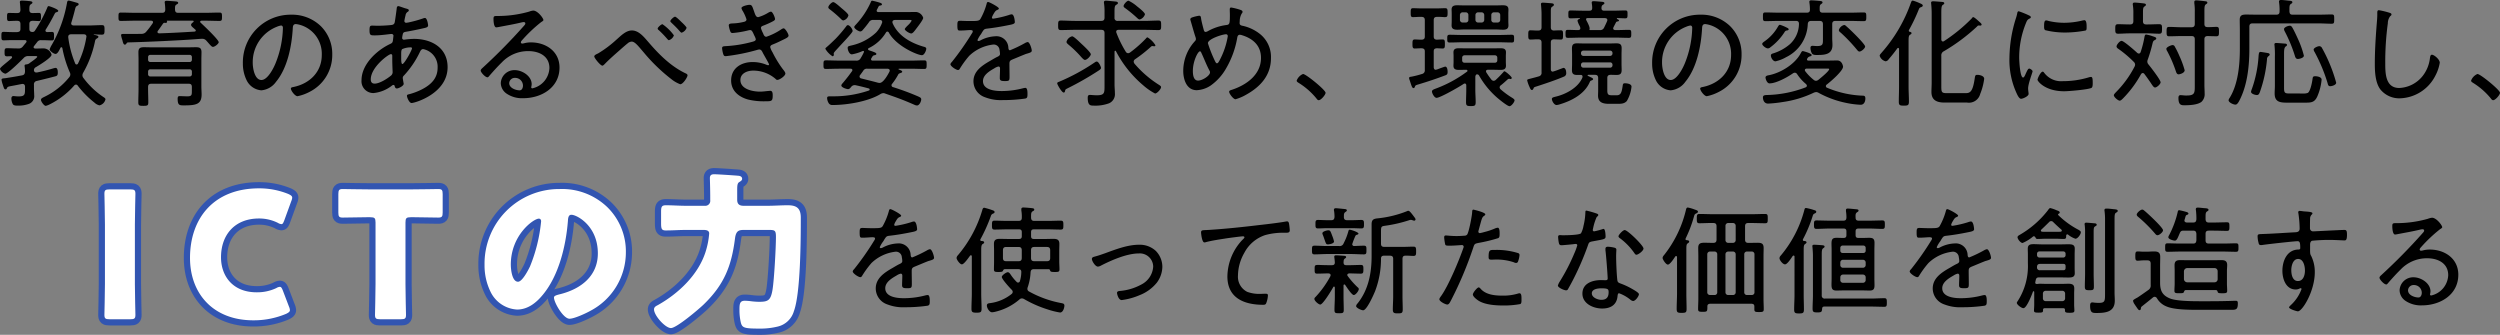 <svg xmlns="http://www.w3.org/2000/svg" width="606.283" height="81.187" viewBox="0 0 606.283 81.187"><rect x="0" y="0" width="606.283" height="81.187" fill="#808080" stroke="none"/><g id="title" transform="translate(-386.026 -1096.999)"><g id="グループ_4138" transform="translate(386.026 1096.999)"><path id="パス_757" d="M90.958 126.045a33.3 33.3 0 003.019-5.612c.057-.171.143-.4.371-.4.143 0 2.307.742 2.307 1.139 0 .228-.256.285-.427.342-.313.085-.342.2-.542.57a44.67 44.67 0 01-2.051 3.618.457.457 0 00-.085.256c0 .256.171.343.37.371.371 0 .855-.028 1.226-.028.483 0 .483.341.483 1 0 .711 0 1.054-.483 1.054-.6 0-1.425-.057-2.223-.057h-.37a1.045 1.045 0 00-1.026.484c-.257.313-.484.626-.74.939a.506.506 0 00-.114.285c0 .228.227.314.427.314h.256c.626 0 1.225-.029 1.824-.029a2.084 2.084 0 011.852 1.51c0 .769-3.106 2.62-3.818 3.048a.778.778 0 00-.455.711.537.537 0 00.57.57h.171a40.113 40.113 0 003.959-1 3.081 3.081 0 01.543-.114c.511 0 .541.769.541 1.139 0 .826-.285.826-.969 1-1.367.371-2.735.684-4.1 1.026a.815.815 0 00-.712.939v.827c0 .57.056 1.11.056 1.68a1.975 1.975 0 01-1.253 2.108 7.266 7.266 0 01-2.706.428c-.371 0-.94.028-1.2-.314a2.91 2.91 0 01-.371-1.4c0-.342.143-.6.512-.6.115 0 .257.028.371.028a7.355 7.355 0 00.827.057c1.566 0 1.595-.456 1.595-1.88v-.484c0-.371-.171-.655-.57-.655h-.171c-1 .2-1.709.342-2.193.427-1.225.228-1.282.228-1.453.6-.085.171-.171.284-.343.284-.312 0-.4-.313-.654-1.111a6.178 6.178 0 01-.313-1.2c0-.371.4-.343.911-.4 1.339-.2 2.706-.428 4.045-.684.57-.114.683-.37.74-.911a7.985 7.985 0 00-.086-1.2c0-.056-.028-.142-.028-.2 0-.228.144-.314.343-.342a1.488 1.488 0 00.712-.2.918.918 0 00.228-.171c.569-.4 1.795-1.254 1.795-1.481 0-.2-.371-.172-.77-.172h-1.31a1.415 1.415 0 00-1.225.485c-.627.626-3.789 3.788-4.444 3.788a1.924 1.924 0 01-1.282-1.139c0-.256.512-.683 1.338-1.367.428-.342.94-.769 1.51-1.281.029-.086.085-.143.085-.228a.258.258 0 00-.284-.228c-.256 0-.712.029-.939.029-.571 0-.6-.285-.6-.97 0-.74.028-1 .6-1 .8 0 1.624.057 2.449.057h.257a1.188 1.188 0 001.11-.456l.8-.969a.5.5 0 00.115-.284c0-.228-.228-.313-.428-.313h-2.964c-.8 0-1.625.057-2.193.057-.513 0-.513-.343-.513-1.026 0-.712 0-1.025.513-1.025.6 0 1.4.056 2.193.056h1.11c.57-.056.8-.228.8-.8v-1.138c0-.571-.228-.8-.8-.8h-.256c-.655 0-1.338.056-1.709.056-.483 0-.483-.342-.483-1s0-.969.483-.969c.371 0 1.082.028 1.709.028h.256c.57 0 .77-.2.8-.769a32.758 32.758 0 00-.114-1.624c0-.085-.029-.171-.029-.256 0-.313.228-.371.456-.371.4 0 1.282.057 1.71.114.37.029.883.057.883.371 0 .2-.172.256-.4.427-.312.2-.342.513-.342 1.425.057.512.284.683.8.683s1.082-.028 1.537-.028.485.313.485.969-.028 1-.485 1-1.025-.056-1.537-.056c-.57.028-.8.227-.8.8v1.138c0 .513.2.742.742.77a.663.663 0 00.568-.265zm8.831-1.823c0 .37.284.484.6.512H104c1.083 0 2.137-.085 3.219-.085.627 0 .656.256.656 1.169 0 .854-.029 1.138-.656 1.138s-1.253-.056-1.88-.056c-.028 0-.085 0-.085.056 0 .029.256.085.313.085.484.115.826.2.826.428 0 .2-.2.313-.342.4-.456.256-.427.484-.542.969a25.622 25.622 0 01-2.791 7.321 1.351 1.351 0 00-.2.627.97.97 0 00.227.655 19.691 19.691 0 004.986 4.728c.171.114.37.256.37.484a1.938 1.938 0 01-1.453 1.453 2.614 2.614 0 01-1.2-.655 22.926 22.926 0 01-4.045-4.1.543.543 0 00-.456-.284.626.626 0 00-.455.256 19.418 19.418 0 01-5.954 4.558 3.942 3.942 0 01-.911.342c-.427 0-1.168-1.054-1.168-1.453 0-.37.455-.541.969-.8a17.337 17.337 0 005.872-4.67 1.053 1.053 0 00.285-.684 1.166 1.166 0 00-.144-.541 26.869 26.869 0 01-1.794-5.869.275.275 0 00-.227-.2.254.254 0 00-.228.143c-.342.683-.712 1.481-1.2 1.481-.428 0-1.425-.712-1.425-1.111a5.45 5.45 0 01.57-1.168 31.636 31.636 0 003.646-10.141c.028-.228.114-.512.4-.512.256 0 1.625.427 1.965.512.2.057.456.143.456.371 0 .2-.2.313-.342.37-.342.171-.4.342-.512.769a61.793 61.793 0 01-.911 3.277.657.657 0 00-.05.225zm1.31 9.97a.387.387 0 00.343-.228 22.52 22.52 0 002.022-6.381c0-.028.029-.085.029-.114 0-.428-.256-.6-.656-.6h-3.076c-.371 0-.684.17-.684.6v.142a24.4 24.4 0 001.681 6.324.369.369 0 00.342.257z" transform="translate(-82.526 -118.553)"/><path id="パス_758" d="M121.7 121.658c.542 0 .742-.228.77-.769a13.913 13.913 0 00-.115-1.567c0-.056-.028-.171-.028-.227 0-.314.285-.343.512-.343.4 0 1.709.115 2.136.143.229.028.627.057.627.342 0 .228-.2.285-.427.428-.371.228-.342.541-.342 1.253.056.542.227.74.769.74h6.666c1.112 0 2.223-.057 3.333-.057.6 0 .627.228.627 1.026 0 .77-.028 1-.627 1-1.11 0-2.221-.057-3.333-.057h-1.025c-.143.028-.313.085-.313.256a.3.3 0 00.114.228c.656.6 4.388 4.131 4.388 4.728 0 .371-.94 1.139-1.4 1.139-.284 0-.6-.37-1.2-1.054-.114-.143-.255-.284-.4-.456a1.307 1.307 0 00-.97-.455c-.342 0-1.338.085-2.192.143-2.963.227-11.052.626-15.867.741a.452.452 0 00-.342.256.471.471 0 01-.37.284c-.342 0-.457-.4-.628-1.11a7.3 7.3 0 01-.312-1.169c0-.284.228-.312.455-.312h1.083c1.139 0 2.279 0 3.389-.029a1.409 1.409 0 001.169-.512 21.658 21.658 0 001.566-2.052.392.392 0 00.085-.256c0-.284-.228-.342-.455-.37h-3.96c-1.111 0-2.251.057-3.361.057-.6 0-.6-.257-.6-1 0-.769 0-1.026.6-1.026 1.138 0 2.25.057 3.361.057zm-2.6 17.205c-.57 0-.8.228-.8.8v.371c0 1.11.057 2.222.057 3.333 0 .769-.2.854-1.2.854-.883 0-1.226-.028-1.226-.8 0-1.139.058-2.279.058-3.389v-6.98c0-.6-.03-1.2-.03-1.823 0-1.026.428-1.225 1.368-1.225.683 0 1.338.028 2.022.028h8.49c.682 0 1.366-.028 2.051-.028.939 0 1.366.2 1.366 1.2 0 .6-.028 1.2-.028 1.823v6.495c0 .655.056 1.311.056 1.937 0 2.364-1.281 2.65-4.243 2.65-1.084 0-1.567.028-1.567-1.624 0-.57.228-.627.512-.627s1.225.057 1.853.057c1.053 0 1.082-.343 1.082-1.282v-1c0-.542-.229-.77-.77-.77zm9.258-5.27a.539.539 0 00.571-.57v-.6a.539.539 0 00-.571-.57h-9.485a.539.539 0 00-.571.57v.6a.539.539 0 00.571.57zm-9.485 1.766a.539.539 0 00-.571.57v.6a.538.538 0 00.571.57h9.485a.539.539 0 00.571-.57v-.6a.539.539 0 00-.571-.57zm1.794-9.315a.457.457 0 00-.085.257c0 .256.2.312.4.341 2.877-.084 5.725-.255 8.6-.427.144-.028.285-.085.285-.256a.26.26 0 00-.114-.228 3.073 3.073 0 01-.314-.284c-.426-.342-.712-.6-.712-.883 0-.256.343-.512.543-.655a.247.247 0 00.084-.171.188.188 0 00-.2-.171h-6.239c-.056.028-.085.057-.056.114a.22.22 0 01.056.143c0 .228-.227.285-.4.285-.085 0-.172-.029-.229-.029-.2 0-.227.085-.342.171-.418.597-.844 1.224-1.273 1.794z" transform="translate(-82.39 -118.553)"/><path id="パス_759" d="M160.032 124.861a9.458 9.458 0 012.792 6.894 10 10 0 01-5.5 9.059 10.71 10.71 0 01-2.934 1.053c-.6 0-1.6-1.338-1.6-1.851 0-.313.456-.343.712-.4 3.874-.827 6.78-3.646 6.78-7.749a7.278 7.278 0 00-5.071-7.235 5.984 5.984 0 00-1.2-.256c-.74 0-.74.627-.77 1.168-.256 4.216-1.282 9.486-4.045 12.819a4.9 4.9 0 01-3.561 2.08 4.341 4.341 0 01-3.635-2.564 9.1 9.1 0 01-.854-3.96A11.577 11.577 0 01152.8 122.1a10.028 10.028 0 017.232 2.761zm-10.652.171a9.213 9.213 0 00-5.841 8.774c0 1.254.456 4.131 2.108 4.131 1.538 0 3.02-2.991 3.5-4.244a24.3 24.3 0 001.709-8.4c0-.313-.142-.57-.455-.57a4.248 4.248 0 00-1.021.309z" transform="translate(-82.247 -118.537)"/><path id="パス_760" d="M180.317 120.541c.6.17.939.228.939.512a.468.468 0 01-.284.37 1.166 1.166 0 00-.512.855 12.459 12.459 0 00-.285 1.339.434.434 0 00.456.455c.085 0 .313-.056.427-.056a29.819 29.819 0 003.561-.97 1.928 1.928 0 01.542-.142c.569 0 .77 1.652.77 1.794 0 .427-.428.541-.912.655a80.08 80.08 0 01-4.529.911c-.343.057-.6.171-.684.513a6.03 6.03 0 00-.171 1 .438.438 0 00.455.4c.057 0 .171-.029.228-.029a18.47 18.47 0 012.193-.171c4.272 0 8.148 2.165 8.148 6.865 0 6.352-7.891 8.687-8.746 8.687-.541 0-1.11-1.309-1.11-1.765 0-.285.313-.313.655-.4a15.5 15.5 0 002.963-1.139c2.164-1.111 3.816-2.65 3.816-5.241a4.356 4.356 0 00-3.5-4.529c-.512 0-.684.484-.883.883a22.669 22.669 0 01-3.76 5.5.832.832 0 00-.312.6c0 .171.17 1.082.2 1.253a.563.563 0 01.028.2c0 .484-1.225 1.111-1.652 1.111-.313 0-.427-.228-.512-.484-.029-.171-.085-.37-.314-.37a.592.592 0 00-.312.114 8.609 8.609 0 01-4.5 1.852 2.866 2.866 0 01-2.934-3.134c0-3.817 3.7-7.263 6.95-8.774.684-.313.627-.484.77-1.795 0-.057.028-.114.028-.171a.455.455 0 00-.483-.455c-.371 0-2.421.341-4.017.341-1.026 0-1.31.029-1.31-1.253 0-1.054.2-1.111.684-1.111.427 0 .854.029 1.281.029 1 0 2.023-.057 2.991-.143.456-.057.969-.028 1.139-.626.057-.086.484-3.191.512-3.533.029-.228.115-.456.4-.456.162-.005 1.3.423 1.586.508zm-8.289 17.259c0 .6.256 1.026.939 1.026 1.2 0 3.078-1.2 3.989-1.965a1.086 1.086 0 00.37-.94c0-.085-.085-1.737-.085-2.991v-.826c0-.228-.057-.427-.342-.427-.57.002-4.871 3.164-4.871 6.123zm7.634-7.349c-.228.2-.257.626-.257 1.2v1.026c0 .542.029 1.4.286 1.4.483 0 2.335-3.39 2.335-3.817 0-.2-.2-.228-.342-.228a5.115 5.115 0 00-2.022.422z" transform="translate(-82.111 -118.547)"/><path id="パス_761" d="M213.76 123.413c0 .171-.4.4-.542.484a35.231 35.231 0 00-4.728 4.5.754.754 0 00-.2.428.32.32 0 00.343.284 3.372 3.372 0 00.483-.085 6.336 6.336 0 011.625-.2c3.646 0 6.922 2.193 6.922 6.1 0 4.842-4.359 7.434-8.8 7.434a6.658 6.658 0 01-4.073-1.139 3.173 3.173 0 01-1.368-2.507 3.3 3.3 0 013.391-3.162c1.794 0 4.1 1.425 4.1 3.418a3.514 3.514 0 01-.115.712.27.27 0 00.285.285 5.266 5.266 0 004.131-4.928c0-2.906-2.507-4.1-5.1-4.1a8.767 8.767 0 00-6.438 2.734c-1.053 1.026-2.051 2.136-3.019 3.247-.17.2-.284.371-.455.371-.57 0-1.652-1.225-1.652-1.624 0-.313.37-.57.569-.77a137.645 137.645 0 009.913-10.084c.143-.171.343-.342.343-.6 0-.228-.2-.313-.4-.313a3.455 3.455 0 00-.541.085c-1.766.428-3.59.741-5.384 1.082a6.037 6.037 0 01-.712.115c-.627 0-.683-1.6-.683-2.051 0-.656.142-.712.939-.712h.513a27.713 27.713 0 007.178-1.054 3.949 3.949 0 011-.257c1.079-.006 2.475 1.851 2.475 2.307zm-6.894 14.015a1.339 1.339 0 00-1.4 1.281c0 1.169 1.566 1.738 2.535 1.738.57 0 .8-.655.8-1.139a1.891 1.891 0 00-1.935-1.88z" transform="translate(-81.974 -118.542)"/><path id="パス_762" d="M226.871 131.5a27.144 27.144 0 004.416-3.3c1.025-.883 2.307-2.279 3.788-2.279 1.709 0 2.962 1.624 3.988 2.791 2.535 2.963 5.413 5.869 8.973 7.578.227.085.542.256.542.512 0 .456-1.083 2.164-1.766 2.164a7.778 7.778 0 01-2.137-1.224 42.292 42.292 0 01-6.694-6.467c-1.282-1.482-2.136-2.65-2.934-2.65a1.611 1.611 0 00-1.026.456c-.484.371-1.566 1.338-2.052 1.766-1.138 1-2.306 2.022-3.36 3.1-.172.171-.456.512-.684.512-.456 0-1.965-1.823-1.965-2.25 0-.309.598-.571.911-.709zm18.4-4.388a1.879 1.879 0 01-1.2 1.169c-.143 0-.257-.143-.371-.256a25.128 25.128 0 00-2.108-2.193.5.5 0 01-.255-.371c0-.284.854-1.053 1.168-1.053a11.361 11.361 0 012.768 2.7zm1.795-3.275c.256.228 1.281 1.2 1.281 1.453a1.878 1.878 0 01-1.2 1.169c-.171 0-.342-.228-.627-.542-.626-.712-1.2-1.254-1.88-1.908-.085-.086-.228-.2-.228-.343 0-.313.855-1.082 1.139-1.082.264-.004 1.289 1.022 1.517 1.249z" transform="translate(-81.844 -118.535)"/><path id="パス_763" d="M264.55 121.255c.312.911.483 1.452 1.025 1.452a9.751 9.751 0 002.392-1.054 2.05 2.05 0 01.684-.284c.427 0 1 1.424 1 1.794 0 .312-.342.456-.712.655a21.345 21.345 0 01-2.193.969c-.227.085-.512.2-.512.57a6.029 6.029 0 00.456 1.139 3.341 3.341 0 01.171.4c.142.285.313.57.683.57a15.283 15.283 0 003.618-1.795 1.461 1.461 0 01.569-.256c.4 0 1.2 1.367 1.2 1.766s-.571.654-1.653 1.168c-.741.37-1.481.712-2.223 1-.284.115-.569.285-.569.627a4.232 4.232 0 00.541 1.225 26.509 26.509 0 002.479 4.073c.2.256.655.769.655 1.111 0 .57-1.4 1.538-1.937 1.538a.5.5 0 01-.427-.228 8.251 8.251 0 00-5.442-2.023c-1.395 0-3.1.627-3.1 2.279 0 2.251 3.019 2.819 4.756 2.819.712 0 1.4-.114 2.108-.17.115 0 .228-.029.342-.029.542 0 .627.456.627 1.139 0 1.368-.256 1.4-1.765 1.4a16.056 16.056 0 01-4.217-.427c-2.251-.627-4.1-2.108-4.1-4.615 0-3.019 2.479-4.472 5.214-4.472a8.813 8.813 0 013.418.684 1.532 1.532 0 00.342.085.218.218 0 00.229-.2c0-.142-1.226-2.25-1.482-2.734-.228-.456-.4-.883-.911-.883a1.878 1.878 0 00-.428.085 46.873 46.873 0 01-7.662 1.537c-.427 0-.513-.17-.627-.483a6.278 6.278 0 01-.284-1.453c0-.513.427-.456 1.139-.513a30.227 30.227 0 006.352-1.082c.285-.085.684-.2.684-.6a3.878 3.878 0 00-.371-.883c-.456-1.054-.627-1.31-1-1.31a1.642 1.642 0 00-.4.057 23.533 23.533 0 01-3.874.655c-.343 0-.484-.2-.57-.484a6.033 6.033 0 01-.342-1.367c0-.484.6-.456 1.026-.484a12.11 12.11 0 002.507-.343c.341-.056.769-.2.769-.626a10.145 10.145 0 00-.883-1.993 2.159 2.159 0 01-.342-.742c0-.484 1.538-.8 1.936-.8.648-.003.704.453 1.104 1.536z" transform="translate(-81.697 -118.548)"/><path id="パス_764" d="M292.088 130.461a.338.338 0 00.228.284c.256.085.483.171.683.228.683.256 1.111.4 1.111.655 0 .228-.284.285-.456.314-.4.085-.427.2-.77.77a.338.338 0 00-.057.227c0 .256.229.313.4.313h9.314c1.054 0 2.108-.057 3.163-.057.6 0 .6.256.6 1.054 0 .77-.029 1.026-.6 1.026-1.055 0-2.109-.057-3.163-.057h-2.934c-.028 0-.114.028-.114.085 0 .028-.028.057.057.115.227.085.826.256.826.512s-.343.284-.655.427a.579.579 0 00-.342.342 15.371 15.371 0 01-1.453 2.193.494.494 0 00-.143.371.481.481 0 00.4.427 61.64 61.64 0 016.068 2.251c.455.228.74.313.74.712 0 .512-.456 1.481-1.026 1.481a1.58 1.58 0 01-.627-.171c-2.934-1.282-4.188-1.709-7.122-2.735a.992.992 0 00-.4-.085 1.447 1.447 0 00-.77.257c-2.99 1.794-8.089 2.619-11.537 2.619a1 1 0 01-1.026-.569 2.4 2.4 0 01-.312-1.083c0-.342.114-.455.712-.455h.853a26.357 26.357 0 008.546-1.4.265.265 0 00.2-.257.276.276 0 00-.228-.256 55.542 55.542 0 00-3.134-.769.858.858 0 00-.284-.029 1.041 1.041 0 00-.855.456c-.2.228-.4.512-.741.512s-1.623-.4-1.623-.883c0-.227.255-.484.4-.654a41.07 41.07 0 002.193-2.821.4.4 0 00.085-.256c0-.256-.228-.342-.427-.342h-2.82c-1.054 0-2.107.057-3.162.057-.6 0-.6-.284-.6-1.026 0-.8 0-1.054.626-1.054 1.055 0 2.08.057 3.134.057h4.1a1.089 1.089 0 001.168-.6 11.092 11.092 0 00.8-1.51.2.2 0 00-.2-.228.253.253 0 00-.143.029 11.319 11.319 0 01-2.592.8c-.654 0-1.025-1.083-1.025-1.567 0-.371.2-.427.94-.6a12.687 12.687 0 005.954-3.134 6.94 6.94 0 001.424-2.307.681.681 0 00.057-.228c0-.37-.284-.512-.6-.512h-1.482a1.149 1.149 0 00-1.167.6 24.1 24.1 0 01-1.51 1.88.771.771 0 01-.569.313c-.371 0-1.453-.655-1.453-1.082 0-.2.342-.513.483-.683a19.741 19.741 0 003.5-5.271c.085-.228.172-.427.372-.427a17.97 17.97 0 011.851.484c.171.057.512.171.512.4 0 .2-.2.256-.37.285-.342.028-.4.142-.6.541a8.5 8.5 0 01-.256.484.544.544 0 00-.056.228c0 .313.342.342.4.342h6.816c.769 0 1.538-.028 2.335-.028a2.028 2.028 0 011.737 1.424c0 .484-1.424 2.279-1.765 2.735-.427.57-.8 1.054-1.139 1.054-.427 0-1.567-.712-1.567-1.054 0-.2.627-.8.77-.94a4.333 4.333 0 00.883-1.082c0-.228-.342-.2-.484-.2h-3.561c-.313.028-.6.143-.6.512a.636.636 0 00.028.228c1.282 3.077 4.387 4.814 7.463 5.725.342.086.712.171.712.513 0 .4-.455 1.566-1.054 1.566-1.054 0-6.239-2.193-8.033-5.5a.442.442 0 00-.342-.228.425.425 0 00-.343.228 9.783 9.783 0 01-4.187 3.789c-.08.063-.165.12-.165.235zm-3.732-4.387c0 .427-2.82 3.3-3.418 3.988-.4.455-1.169 1.2-1.169 1.453 0 .085.029.2.029.284 0 .313-.2.4-.314.4a5.241 5.241 0 01-1.738-1.795.4.4 0 01.143-.285c.883-.741 1.566-1.424 2.364-2.193a33.084 33.084 0 002.592-3.047.468.468 0 01.342-.228c.486-.002 1.169.967 1.169 1.423zm-2.251-2.564c-.256 0-.513-.284-.684-.456a29.811 29.811 0 00-2.506-2.164c-.228-.172-.456-.313-.456-.57 0-.4.8-1.254 1.2-1.254s1.709 1.225 2.052 1.51c.37.313 1.623 1.31 1.623 1.709a1.718 1.718 0 01-1.228 1.225zm5.84 11.707a1 1 0 00-1.026.512c-.256.371-.512.712-.77 1.055a.5.5 0 00-.114.342.486.486 0 00.428.455c1.338.343 2.678.656 4.016 1.026a2.159 2.159 0 00.428.057c.911 0 2.022-2.023 2.392-2.763a.686.686 0 00.056-.228c0-.343-.312-.456-.6-.456z" transform="translate(-81.581 -118.553)"/><path id="パス_765" d="M323.671 120.6c0 .2-.2.285-.342.343-.484.2-.6.427-1.025 1.138a2.776 2.776 0 00-.314.742c0 .2.143.256.314.256a24.146 24.146 0 003.788-.883 2.668 2.668 0 01.684-.171c.654 0 .769 1.709.769 1.908 0 .456-.826.57-1.367.684-1.794.37-3.617.683-5.441.883-.627.085-.712.227-1.168.939a3.853 3.853 0 01-.257.428 6.588 6.588 0 00-.826 1.4.25.25 0 00.257.227 1.081 1.081 0 00.455-.142 8.368 8.368 0 013.589-1 2.885 2.885 0 013.191 2.82c.028.256.086.57.4.57a30.7 30.7 0 003.561-1.709 2.182 2.182 0 01.712-.284c.511 0 1 1.652 1 2.079 0 .342-.313.484-1 .684-.143.056-.343.085-.543.171-1.082.427-2.136.882-3.189 1.31-.513.228-.684.4-.684 1 0 1.054.028 2.136.028 3.191 0 .911-.113 1.025-1.054 1.025-.826 0-1.31-.028-1.31-.712 0-.769.056-1.538.056-2.307 0-.285-.085-.512-.4-.512a3.115 3.115 0 00-1 .455c-1.139.655-2.735 1.6-2.735 3.077 0 2.165 2.906 2.421 4.5 2.421a20.383 20.383 0 005.241-.683 3.5 3.5 0 01.541-.086c.485 0 .513.883.513 1.51 0 .769-.085.969-.542 1.082a37.262 37.262 0 01-5.441.371 10.489 10.489 0 01-4.3-.684 4.1 4.1 0 01-2.821-3.873c0-2.479 2.109-3.846 4.046-4.956.6-.343 1.224-.742 1.851-1.026.285-.143.541-.313.541-.655a5.278 5.278 0 00-.114-.94 1.411 1.411 0 00-1.509-1.338 10.063 10.063 0 00-5.84 2.735 23.014 23.014 0 00-2.307 3.161.513.513 0 01-.4.285c-.455 0-1.851-.911-1.851-1.4a.9.9 0 01.314-.512 67.461 67.461 0 004.9-6.98.884.884 0 00.2-.512c0-.2-.227-.284-.654-.284-.542 0-1.4.114-2.479.114-.484 0-.6-.114-.6-1.282 0-.882.085-1.082.656-1.082.483 0 1.395.057 2.222.057 1.908 0 2.421 0 2.734-.542a15.911 15.911 0 001.454-3.532c.085-.313.114-.542.4-.542s2.596 1.224 2.596 1.563z" transform="translate(-81.435 -118.552)"/><path id="パス_766" d="M348.326 135.018c0 .284-.342.484-.542.626a73.237 73.237 0 01-7.577 4.33c-.57.284-.512.284-.627.712-.028.171-.113.313-.312.313-.456 0-1.567-1.937-1.567-2.223 0-.228.2-.313.4-.371a49.754 49.754 0 008.716-4.728.939.939 0 01.456-.2c.512.003 1.053 1.313 1.053 1.541zm6.58-3.561a.89.89 0 00.455-.171 29.4 29.4 0 003.875-3.418.5.5 0 01.37-.257 5.822 5.822 0 011.908 1.909c0 .171-.114.256-.284.256a.49.49 0 01-.2-.028c-.086 0-.144-.029-.229-.029a.469.469 0 00-.341.143 34.617 34.617 0 01-3.9 3.077.719.719 0 00-.315.542 1 1 0 00.171.484 25.934 25.934 0 005.726 5.013c.54.343.742.456.742.712 0 .456-.969 1.538-1.454 1.538a14.257 14.257 0 01-2.848-1.965 27.171 27.171 0 01-6.636-8.289.193.193 0 00-.172-.114c-.114 0-.143.114-.171.2v7.976c0 .712.085 1.4.085 2.108a2.393 2.393 0 01-1.4 2.451 9.51 9.51 0 01-3.788.57c-.77 0-1.4-.057-1.4-1.909 0-.4.085-.684.542-.684.285 0 .941.085 1.652.085 1.938 0 1.881-.6 1.881-2.45v-12.621c0-.57-.229-.8-.8-.8h-6.352c-1.14 0-2.308.057-3.447.057-.627 0-.655-.313-.655-1.139 0-.883.028-1.168.655-1.168 1.139 0 2.307.085 3.447.085h6.352c.569 0 .8-.257.8-.8v-1.254a13.723 13.723 0 00-.115-2.165 1.042 1.042 0 01-.029-.284c0-.342.257-.4.513-.4.342 0 1.852.171 2.25.2.229.029.627.057.627.371 0 .228-.2.313-.4.427-.4.228-.428.656-.428 1.994v1.111a.7.7 0 00.8.8h6.438c1.139 0 2.28-.085 3.447-.085.627 0 .627.341.627 1.168 0 .8 0 1.139-.627 1.139-1.168 0-2.308-.057-3.447-.057h-6.261c-.284 0-.569.115-.569.484a.68.68 0 00.056.228 26.7 26.7 0 002.279 4.615.684.684 0 00.57.344zm-10.483 1.624c-.285 0-.711-.484-1.111-.94a26.834 26.834 0 00-2.877-2.763c-.228-.2-.485-.4-.485-.683a1.911 1.911 0 011.368-1.339c.455 0 2.051 1.653 2.479 2.023.4.371 2.051 1.909 2.051 2.336.001.369-.883 1.366-1.424 1.366zm13.3-9.8a.806.806 0 01-.513-.256 30.006 30.006 0 00-2.962-2.45c-.2-.143-.455-.313-.455-.542 0-.4.8-1.31 1.2-1.31a9.284 9.284 0 012.136 1.425c.371.284 1.852 1.452 1.852 1.88a1.963 1.963 0 01-1.254 1.254z" transform="translate(-81.312 -118.553)"/><path id="パス_767" d="M382.076 120.967c.2.085.427.2.427.455 0 .171-.085.257-.228.456a3.817 3.817 0 00-.456 1.709c0 .2-.028.37-.028.57 0 .542.512.6.911.683a10.311 10.311 0 014.045 1.966 7.129 7.129 0 012.649 5.812c0 4.187-2.536 6.95-6.011 8.887a11.272 11.272 0 01-2.592 1.11c-.511 0-1.538-1.338-1.538-1.823 0-.313.371-.37.77-.512 3.476-1.169 6.951-3.646 6.951-7.691 0-2.962-1.909-4.672-4.587-5.5a1.824 1.824 0 00-.542-.114c-.427 0-.569.342-.626.683a22.136 22.136 0 01-2.734 7.521 12.781 12.781 0 01-3.7 4.1 6.611 6.611 0 01-3.39 1.14c-2.479 0-3.277-2.621-3.277-4.672a10.666 10.666 0 012.849-7.235.762.762 0 00.229-.513 2.5 2.5 0 00-.172-.655c-.4-1.253-.74-2.507-1.111-3.76a2.033 2.033 0 01-.085-.342c0-.228.2-.371.4-.456a9.684 9.684 0 011.736-.427c.428 0 .428.342.485.683.056.542.513 2.28.655 2.792.085.256.171.456.455.456a1.727 1.727 0 00.6-.228 12.262 12.262 0 014.245-1.425c.939-.114 1.025-.171 1.025-2.45 0-.456-.028-.911-.028-1.367 0-.228.056-.455.342-.455a14.844 14.844 0 012.331.602zm-11.623 14.784c0 .826.115 2.336 1.253 2.336 1.111 0 2.906-1.225 2.906-1.966a.742.742 0 00-.114-.427c-.77-1.424-1.31-2.906-1.994-4.358-.056-.143-.142-.343-.341-.343-.485 0-1.71 2.394-1.71 4.758zm3.646-6.723a32.616 32.616 0 001.424 3.7c.343.741.513 1.168.77 1.168s.456-.37.712-.855a18.751 18.751 0 001.88-5.5.8.8 0 00.028-.256.4.4 0 00-.426-.427c-.887.006-4.387 1.142-4.387 2.17z" transform="translate(-81.168 -118.545)"/><path id="パス_768" d="M402.507 140.973c0 .484-1.111 1.794-1.652 1.794-.257 0-.428-.228-.57-.427a17.261 17.261 0 00-4.33-3.788c-.2-.144-.455-.257-.455-.542a2.826 2.826 0 011.537-1.6c.713.005 5.47 3.879 5.47 4.563z" transform="translate(-81.037 -118.469)"/><path id="パス_769" d="M426.445 135.525v-4.5c0-.542-.229-.742-.8-.77-.513 0-1.254.057-1.653.057-.542 0-.542-.427-.542-1.082 0-.712 0-1.111.542-1.111.484 0 1.082.057 1.653.057.569-.029.8-.228.8-.8v-3.932c0-.57-.257-.8-.8-.8-.684-.029-1.4.056-2.08.056-.542 0-.542-.37-.542-1.082s0-1.082.542-1.082c.711 0 1.509.056 2.307.056h3.247c.769 0 1.6-.056 2.279-.056.542 0 .571.314.571 1.082 0 .911-.057 1.082-.712 1.082-.371 0-.969-.085-1.852-.056-.57 0-.8.227-.8.8v3.932c0 .512.171.74.712.8.483-.029 1-.057 1.452-.057.513 0 .542.313.542 1.082 0 .742 0 1.111-.542 1.111-.256 0-1.11-.057-1.452-.057-.542.057-.712.256-.712.77v3.845c.028.314.143.6.484.6a3.7 3.7 0 00.8-.257c.6-.227 1.425-.512 1.482-.512.542 0 .6.883.6 1.282 0 .512-.115.683-.6.854a95.46 95.46 0 01-6.523 2.193c-.684.2-.712.256-.826.6-.057.142-.143.284-.313.284-.313 0-.456-.456-.712-1.225a12.702 12.702 0 01-.171-.541 2.871 2.871 0 01-.2-.656c0-.312.343-.312.684-.37a23.259 23.259 0 002.421-.627.874.874 0 00.714-.97zm12.248 4.786c0 1 .085 1.994.085 2.991 0 .883-.227.969-1.168.969s-1.168-.085-1.168-.969c0-1 .058-1.993.058-2.991v-1.054c0-.228-.086-.456-.372-.456a.462.462 0 00-.255.085c-.94.656-5.7 3.39-6.58 3.39-.542 0-1.112-1.111-1.112-1.538 0-.342.343-.484.94-.711a30.309 30.309 0 007.549-4.1.232.232 0 00.115-.228c0-.171-.171-.227-.284-.227-.6 0-1.2.028-1.8.028-.712 0-1.31-.143-1.31-1 0-.314.028-.571.028-.94v-1.4c0-.37-.028-.626-.028-.911 0-.854.57-1 1.31-1 .626 0 1.254.028 1.881.028h6.352c.626 0 1.225-.028 1.823-.028.711 0 1.367.085 1.367.969 0 .314-.029.627-.029.939v1.4c0 .37.029.627.029.911 0 .854-.541 1.026-1.282 1.026-.627 0-1.254-.028-1.908-.028h-1.164c-.256 0-.484.084-.484.37a.485.485 0 00.085.284 18.212 18.212 0 001.2 1.71.775.775 0 00.542.313.817.817 0 00.511-.2c.742-.683 1.17-1.139 1.824-1.852.085-.085.144-.256.314-.256.256 0 1.766 1.282 1.766 1.6a.285.285 0 01-.285.284c-.057 0-.114-.028-.171-.028a.363.363 0 00-.171-.028.513.513 0 00-.4.171c-.541.483-1.055.968-1.624 1.4a.636.636 0 00-.286.512.707.707 0 00.229.456 19.813 19.813 0 002.649 1.965c.227.143.74.427.74.712 0 .4-.769 1.424-1.225 1.424-.513 0-2.592-1.709-3.076-2.136a20.511 20.511 0 01-4.273-5.242.556.556 0 00-.485-.342.479.479 0 00-.284.085 1.021 1.021 0 00-.171.542zM435.56 128.8c-1.026 0-2.052.057-3.106.057-.57 0-.57-.313-.57-.94s0-.939.57-.939c1.054 0 2.08.056 3.106.056h8.858c1.054 0 2.081-.056 3.106-.056.6 0 .57.313.57.939s.028.94-.541.94c-1.054 0-2.081-.057-3.135-.057zm11.138-5.1c0 .4.028.683.028 1 0 .883-.57 1.054-1.31 1.054-.57 0-1.139-.057-1.71-.057h-7.747c-.543 0-1.083.057-1.625.057-.741 0-1.395-.143-1.395-1.026 0-.284.028-.6.028-1.025v-1.824c0-.456-.028-.77-.028-1.025 0-.855.6-1.026 1.338-1.026.57 0 1.138.028 1.681.028h7.747c.571 0 1.112-.028 1.653-.028.8 0 1.367.143 1.367 1.054 0 .342-.028.6-.028 1zm-9.686-1.482a.642.642 0 00-.683-.683h-.683a.658.658 0 00-.684.683v1.111a.644.644 0 00.684.684h.683a.629.629 0 00.683-.684zm-1.51 10.967a.539.539 0 00.571.57h7.378a.538.538 0 00.57-.57v-.627a.562.562 0 00-.57-.6h-7.378a.563.563 0 00-.571.6zm3.22-9.856a.643.643 0 00.683.684h.77a.643.643 0 00.682-.684v-1.111a.657.657 0 00-.682-.683h-.77a.657.657 0 00-.683.683zm3.845 0a.629.629 0 00.683.684h.8a.644.644 0 00.684-.684v-1.111a.658.658 0 00-.684-.683h-.8a.642.642 0 00-.683.683z" transform="translate(-80.908 -118.548)"/><path id="パス_770" d="M454.619 136.1v-7.207c0-.57-.228-.8-.8-.8-.627-.029-1.253.056-1.88.056-.543 0-.543-.37-.543-1.111 0-.769 0-1.138.543-1.138.57 0 1.224.085 1.88.056.57 0 .8-.256.8-.8v-3.133c0-.712-.057-1.481-.115-2.165 0-.085-.028-.2-.028-.284 0-.343.228-.371.483-.371.315 0 1.681.114 2.051.143.229.028.6.056.6.37 0 .2-.171.313-.4.456-.315.2-.343.427-.343 1.31v3.674c0 .513.2.77.74.8a36.128 36.128 0 011.681-.056c.542 0 .542.312.542 1.11 0 .855-.028 1.139-.542 1.139-.171 0-1.425-.056-1.681-.056-.541.028-.74.256-.74.769v6.495c0 .115.028.57.484.57a15.13 15.13 0 001.481-.512c.542-.2 1.055-.4 1.083-.4.569 0 .683.8.683 1.2a.847.847 0 01-.541.912c-1.909.826-4.644 1.737-6.667 2.392-.655.2-.626.228-.769.6-.085.142-.172.256-.343.256-.284 0-.4-.342-.6-.77a8.9 8.9 0 01-.542-1.538c0-.256.056-.256.939-.484.428-.114 1.026-.256 1.88-.512a.855.855 0 00.664-.971zm9.941 1.026c0-.285-.171-.4-.428-.4h-.94c-.855 0-1.2-.313-1.2-1.169 0-.512.029-1.025.029-1.537v-2.25c0-.484-.029-.969-.029-1.453 0-.912.313-1.253 1.225-1.253.57 0 1.111.028 1.653.028h6.295c.542 0 1.082-.028 1.624-.028.855 0 1.254.256 1.254 1.168 0 .512-.029 1.025-.029 1.538v2.251c0 .512.029 1.025.029 1.537 0 .883-.371 1.169-1.225 1.169-.485 0-.969-.029-1.454-.029-.569.029-.8.228-.8.8v2.991c0 1.082.342 1.168 1.169 1.168h1.11c1.054 0 1.225-.8 1.452-2.307.057-.456.144-.6.542-.6.543 0 1.6.142 1.6.826a8.489 8.489 0 01-1.138 3.475c-.656.712-1.454.683-2.564.683h-1.709c-1.454 0-2.707-.284-2.707-1.993 0-.427.029-.826.029-1.254V137.5c0-.57-.228-.8-.77-.8h-1.653c-.085.029-.142.057-.142.143 0 .115.428.256.513.313.426.228.826.342.826.6 0 .142-.2.227-.315.284-.312.085-.4.171-.541.512-1.254 2.82-4.3 4.416-7.122 5.27a3.552 3.552 0 01-.883.2c-.6 0-1.138-1-1.138-1.481 0-.342.455-.427.883-.541 2.477-.57 5.5-2.165 6.523-4.643.003-.057.031-.146.031-.231zm5.27-15.981h2.108c1 0 1.993-.057 2.99-.057.571 0 .542.285.542.94 0 .683 0 .969-.542.969-.6 0-1.309-.057-1.936-.057a.123.123 0 00-.115.114.128.128 0 00.085.115c.2.114.427.171.427.371 0 .142-.142.171-.256.2-.342.057-.4.114-.483.285-.2.4-.4.769-.6 1.168a.686.686 0 00-.057.256c0 .284.256.371.484.4h.228c1.054 0 2.08-.057 3.1-.057.542 0 .571.228.571.969 0 .712-.029.969-.571.969-1.025 0-2.051-.057-3.1-.057h-8.6c-1.054 0-2.079.057-3.1.057-.542 0-.57-.256-.57-.969 0-.74.028-.969.57-.969.855 0 1.681.057 2.536.057.284-.028.483-.143.483-.456a1.387 1.387 0 00-.228-.655 5.067 5.067 0 01-.456-1.139c0-.256.314-.4.513-.484a.075.075 0 00.085-.085.091.091 0 00-.085-.085c-.57 0-1.709.057-2.193.057-.542 0-.542-.256-.542-.969 0-.683 0-.94.542-.94 1 0 1.994.057 2.991.057h1.568c.455 0 .682-.171.682-.655a5.945 5.945 0 00-.086-1.026c0-.085-.028-.2-.028-.256 0-.342.228-.371.484-.371.371 0 1.595.115 1.994.143.2.029.6.057.6.342 0 .2-.172.257-.372.4-.312.2-.312.428-.341.742-.005.505.222.676.678.676zm1.994 10.255a.562.562 0 00-.6-.57h-6.437a.562.562 0 00-.6.57v.115a.585.585 0 00.6.6h6.437a.585.585 0 00.6-.6zm-7.036 2.279a.562.562 0 00-.6.57v.143a.562.562 0 00.6.57h6.437a.562.562 0 00.6-.57v-.143a.562.562 0 00-.6-.57zm1.453-7.976c0 .085.028.143.143.143h2.335a1.018 1.018 0 001.082-.627c.257-.512.513-1.054.741-1.595a.621.621 0 00.029-.228c0-.343-.285-.428-.57-.456h-4.244c-.171 0-.342.085-.342.285a.539.539 0 00.056.227c.228.427.912 1.681.8 2.108a.261.261 0 00-.03.14z" transform="translate(-80.773 -118.553)"/><path id="パス_771" d="M500.191 124.861a9.457 9.457 0 012.791 6.894 10 10 0 01-5.5 9.059 10.722 10.722 0 01-2.934 1.053c-.6 0-1.6-1.338-1.6-1.851 0-.313.456-.343.712-.4 3.874-.827 6.779-3.646 6.779-7.749a7.279 7.279 0 00-5.07-7.235 5.992 5.992 0 00-1.2-.256c-.74 0-.74.627-.769 1.168-.256 4.216-1.282 9.486-4.045 12.819a4.9 4.9 0 01-3.561 2.08 4.34 4.34 0 01-3.646-2.564 9.1 9.1 0 01-.854-3.96 11.577 11.577 0 0111.65-11.821 10.032 10.032 0 017.247 2.763zm-10.654.171a9.211 9.211 0 00-5.839 8.774c0 1.254.455 4.131 2.107 4.131 1.538 0 3.019-2.991 3.5-4.244a24.3 24.3 0 001.71-8.4c0-.313-.143-.57-.456-.57a4.285 4.285 0 00-1.022.309z" transform="translate(-80.629 -118.537)"/><path id="パス_772" d="M513.761 125.96a.687.687 0 00-.455.343 13.952 13.952 0 01-3.475 3.731.886.886 0 01-.6.256c-.484 0-1.367-.711-1.367-1.082 0-.256.37-.484.6-.655a10.878 10.878 0 003.277-3.646c.114-.143.2-.342.427-.342a10.222 10.222 0 011.652.683c.172.086.456.2.456.428-.002.256-.401.256-.515.284zm15.355-4.329c1.138 0 2.251-.057 3.361-.057.6 0 .626.228.626 1.054 0 .8-.028 1.054-.626 1.054-1.11 0-2.223-.056-3.361-.056h-3.476c-.57 0-.8.227-.8.8v3.361c0 .57.056 1.11.056 1.681 0 2.364-1.965 2.42-3.788 2.42-.427 0-.969 0-1.2-.4a2.762 2.762 0 01-.341-1.338c0-.343.2-.484.511-.484.2 0 .627.056 1.111.056 1.453 0 1.4-.512 1.4-1.795v-3.5c0-.571-.255-.8-.8-.8h-2.022c-.542 0-.8.2-.855.74a9.308 9.308 0 01-5.27 8.062 8.838 8.838 0 01-2.564 1c-.6 0-1.11-.883-1.11-1.4 0-.371.313-.456.6-.542a11.349 11.349 0 004.016-2.222 6.828 6.828 0 002.193-4.9c0-.541-.228-.74-.741-.74H512c-1.111 0-2.222.056-3.361.056-.6 0-.6-.284-.6-1.054 0-.8 0-1.054.6-1.054 1.11 0 2.25.057 3.361.057h6.665c.512 0 .769-.2.769-.712a10.4 10.4 0 00-.114-1.624c0-.085-.029-.2-.029-.284 0-.343.257-.371.514-.371.37 0 1.852.114 2.25.171.172.028.428.085.428.342 0 .171-.141.256-.343.4-.37.228-.341.6-.341 1.339 0 .541.255.741.769.741zm-5.812 17.8a.4.4 0 00.285.4 24.424 24.424 0 008.289 1.909c.627.028 1-.057 1 .711 0 .712-.314 1.51-1.139 1.51a21 21 0 01-3.533-.456 23.744 23.744 0 01-6.636-2.421 1.257 1.257 0 00-.627-.2 1.724 1.724 0 00-.627.171 25.677 25.677 0 01-7.549 2.251 29.338 29.338 0 01-3.475.371c-.969 0-1.253-.883-1.253-1.51 0-.542.513-.542.911-.57a27.9 27.9 0 009.429-1.852c.171-.085.315-.2.315-.4s-.115-.284-.229-.427a10.752 10.752 0 01-2.136-2.393.7.7 0 00-.542-.342.944.944 0 00-.455.143c-1.338.94-4.044 2.45-5.7 2.45-.627 0-.969-1.11-.969-1.424 0-.428.541-.513.883-.57 2.849-.571 6.267-2.678 7.634-5.27.227-.428.342-.57.542-.57.028 0 2.136.512 2.136.969 0 .255-.4.313-.571.37a.994.994 0 00-.569.683c0 .2.171.285.342.285h4.5c.855 0 1.681-.028 2.507-.028 1.168 0 1.4 1.367 1.4 1.509 0 1.026-3.075 3.674-3.959 4.33a.484.484 0 00-.208.373zm-2.392-1.281a1.1 1.1 0 00.569-.228c.455-.371 2.62-2.109 2.62-2.593 0-.17-.371-.142-.683-.142h-4.786c-.2.028-.428.085-.428.37a.465.465 0 00.085.256 11.669 11.669 0 002.023 2.08.953.953 0 00.6.259zm10.54-7.094c-.285 0-.456-.256-.627-.456a39.143 39.143 0 00-3.96-4.159.828.828 0 01-.427-.6 1.849 1.849 0 011.282-1.225c.256 0 .427.2.711.455.655.542 4.387 4.16 4.387 4.758 0 .46-.939 1.23-1.366 1.23z" transform="translate(-80.503 -118.554)"/><path id="パス_773" d="M540.912 130.461c0-.143-.057-.285-.228-.285a.292.292 0 00-.2.114 36.035 36.035 0 01-2.079 2.621 1.056 1.056 0 01-.741.512 2.033 2.033 0 01-1.452-1.338c0-.256.284-.542.455-.741a36.46 36.46 0 007.122-12.135c.085-.2.171-.512.456-.512a10.511 10.511 0 011.623.6c.229.114.8.285.8.6 0 .227-.256.342-.427.4-.342.115-.4.2-.542.542a42.289 42.289 0 01-2.392 5.014.424.424 0 00-.028.171c0 .143.143.228.256.256.171.029.4.085.4.313 0 .2-.143.256-.371.4-.312.2-.342.655-.342 1.566v10.967c0 1.225.086 2.45.086 3.646 0 .912-.256 1-1.2 1s-1.253-.057-1.253-.94c0-1.225.057-2.479.057-3.7zm18-7.749c.256 0 1.082.769 1.367 1.026s.655.541.655.769c0 .115-.085.256-.342.256-.085 0-.228-.028-.342-.028a.49.49 0 00-.4.228 44.941 44.941 0 01-8.061 6.01 1.107 1.107 0 00-.627 1.139v7.435c0 1.367.113 1.595 1.31 1.595h4.615c1.054 0 1.709-.371 2.164-3.5.115-.683.115-.94.656-.94.455 0 1.652.2 1.652.97a14.634 14.634 0 01-.969 3.674 2.816 2.816 0 01-3.19 2.079h-5.441c-1.766 0-3.19-.484-3.19-2.563 0-.77.056-1.567.056-2.336v-16.412a24.318 24.318 0 00-.114-2.564c0-.085-.029-.228-.029-.313 0-.313.228-.37.513-.37.37 0 1.652.114 2.079.143.229.028.6.028.6.342 0 .2-.114.228-.37.4-.315.256-.342.8-.342 2.079v6.324c.028.228.113.456.4.456a.4.4 0 00.256-.085 40.141 40.141 0 006.722-5.5c.089-.143.203-.314.375-.314z" transform="translate(-80.368 -118.553)"/><path id="パス_774" d="M572.321 122.3c.172.085.4.2.4.428 0 .171-.142.227-.4.37-.455.228-.57.513-.855 1.225a22.023 22.023 0 00-1.566 8.232c0 .656.2 4.787.939 4.787.228 0 .4-.343.655-.94.056-.143.143-.285.2-.427.256-.542.427-.8.654-.8s.8.4.8.655c0 .284-1.082 2.991-1.082 4.159 0 .228.057.741.085.969a1.775 1.775 0 01.028.371c0 .541-1.366 1.168-1.823 1.168-.484 0-.883-.911-1.111-1.4a19.256 19.256 0 01-1.709-8.575 32.9 32.9 0 011.51-9.371 10.274 10.274 0 00.37-1.339c.029-.228.114-.541.371-.541a22.887 22.887 0 012.165.854c.169.09.311.148.369.175zm3.646 13.9a5.118 5.118 0 004.529 2.024 21.527 21.527 0 006.238-.912 2.263 2.263 0 01.57-.114c.37 0 .427.427.427 1.509 0 .313 0 .969-.284 1.139-.8.428-5.555.827-6.637.827-4.643 0-6.466-2.45-6.466-2.792s.768-1.965 1.253-1.965c.171.001.284.172.37.284zm1.111-12.561a16.753 16.753 0 003.76.427 18.69 18.69 0 004.358-.541 3.168 3.168 0 01.514-.086c.57 0 .542 1.254.542 1.653 0 .484 0 .741-.257.854a27.27 27.27 0 01-4.955.484 19.881 19.881 0 01-4.814-.57c-.314-.171-.286-.655-.286-.969 0-.826.057-1.4.514-1.4a2.487 2.487 0 01.624.149z" transform="translate(-80.219 -118.541)"/><path id="パス_775" d="M600.852 133.48a1.09 1.09 0 00.315.74c.483.6 2.906 3.7 2.906 4.3 0 .427-.912 1.253-1.338 1.253-.314 0-.571-.37-1.14-1.253-.342-.484-.8-1.168-1.453-2.023a.49.49 0 00-.4-.228c-.2 0-.314.143-.427.285a26.331 26.331 0 01-4.33 5.84c-.2.2-.542.57-.827.57-.426 0-1.424-.883-1.424-1.311 0-.227.313-.512.455-.683a25.06 25.06 0 004.558-6.238 1.062 1.062 0 00.142-.512.935.935 0 00-.342-.683 27.5 27.5 0 00-3.674-3.106c-.227-.143-.484-.342-.484-.627 0-.37.74-1.338 1.225-1.338.542 0 3.275 2.421 3.817 2.934a.673.673 0 00.37.143c.228 0 .343-.171.428-.342a24.752 24.752 0 00.941-3.732c.056-.256.113-.542.4-.542a8.167 8.167 0 011.369.342 2.423 2.423 0 00.341.115c.485.171.741.256.741.512 0 .2-.228.313-.4.4-.4.2-.427.512-.569 1.054a32.778 32.778 0 01-1.082 3.617 1.5 1.5 0 00-.118.513zm-1.053-9.8c0 .57.228.8.8.8h.371c.911 0 1.823-.056 2.763-.056.711 0 .682.37.682 1.138 0 .8 0 1.169-.682 1.169-.912 0-1.852-.086-2.763-.086h-4.444c-.911 0-1.852.086-2.763.086-.684 0-.684-.4-.684-1.169s0-1.138.684-1.138c.939 0 1.852.056 2.763.056h.142c.542 0 .8-.228.8-.8v-1.737a13.125 13.125 0 00-.114-2.108.986.986 0 01-.028-.285c0-.313.2-.37.483-.37.343 0 1.738.142 2.166.2.2.028.54.057.54.342 0 .2-.171.257-.371.428-.314.2-.342.6-.342 1.424zm8.631 12.9c-.371 0-.512-.342-.627-.655a30.759 30.759 0 00-2.136-4.985 1.062 1.062 0 01-.2-.542c0-.427 1.167-.911 1.537-.911a.589.589 0 01.513.37 20.887 20.887 0 011.111 2.251 22.778 22.778 0 011.281 3.475c.002.688-1.194 1.002-1.479 1.002zm6.268-12.221c0 .542.227.77.769.77.57.028 1.652-.057 2.136-.057.627 0 .627.343.627 1.139s0 1.139-.627 1.139c-.341 0-1.68-.028-2.136-.056-.542.028-.769.256-.769.8v11.026c0 .684.056 1.4.056 2.108a2.513 2.513 0 01-.8 2.052c-.968.711-2.849.8-4.017.8-.768 0-1.537.056-1.537-1.766 0-.371.085-.684.513-.684.172 0 .342.028.513.028a5.658 5.658 0 001 .057c1.993 0 1.937-.711 1.937-2.507V128.1c0-.571-.228-.8-.8-.8h-2.478c-.97 0-1.966.056-2.935.056-.6 0-.626-.313-.626-1.139s.028-1.139.626-1.139c.969 0 1.965.085 2.935.085h2.478c.57 0 .8-.256.8-.8v-2.9a13.389 13.389 0 00-.114-2.137v-.284c0-.313.2-.4.456-.4.371 0 1.652.143 2.08.2.227.029.626.029.626.371 0 .171-.143.256-.37.4-.314.228-.342.683-.342 1.738z" transform="translate(-80.099 -118.554)"/><path id="パス_776" d="M635.184 121.346c.057.569.228.769.8.769h6.1c1.2 0 2.506-.057 3.332-.057.627 0 .627.256.627 1.111 0 .883 0 1.139-.627 1.139-1 0-2.193-.085-3.332-.085h-15.816c-.569 0-.8.228-.8.8v5.377c0 3.9-.427 8.317-2.107 11.907-.314.655-.742 1.623-1.253 1.623s-1.681-.512-1.681-1.082a1.359 1.359 0 01.227-.512c2.08-3.3 2.507-8.061 2.507-11.907v-4.586c0-.826-.028-1.653-.028-2.479 0-1.11.569-1.282 1.567-1.282.883 0 1.766.029 2.677.029h4.615c.57 0 .8-.228.8-.8a13.164 13.164 0 00-.114-2.108c0-.085-.028-.171-.028-.256 0-.313.228-.4.484-.4.427 0 1.367.114 1.852.171.37.028.911.028.911.371 0 .2-.142.284-.371.427-.341.256-.341.57-.341 1.481zM630 131.43c.172.028.4.142.4.37 0 .143-.171.285-.285.37a.873.873 0 00-.371.8 32.267 32.267 0 01-1.709 7.863c-.143.37-.284.769-.74.769-.342 0-1.424-.256-1.424-.8a2.859 2.859 0 01.2-.655 28.974 28.974 0 001.624-7.918c.057-.8.143-1.083.455-1.083.198-.001 1.565.227 1.85.284zm8.518 9.8a2.836 2.836 0 001.11-.143c.627-.342 1.054-2.563 1.139-3.246.085-.513.057-.8.655-.8.512 0 1.567.171 1.567.826a13.191 13.191 0 01-1.055 4.1c-.683 1.51-1.595 1.482-3.1 1.482h-4.216c-1.737 0-3.019-.171-3.019-2.223 0-.626.057-1.253.057-1.852v-7.035a21.551 21.551 0 00-.085-2.706c0-.085-.029-.2-.029-.285 0-.284.171-.37.428-.37.314 0 1.623.114 1.995.142.227 0 .626.029.626.343 0 .171-.171.284-.313.37-.37.284-.4.939-.4 1.823v8.29c0 1.2.284 1.281 1.395 1.281zm-1.283-8.375c-.483 0-.626-.4-.741-.8a35.235 35.235 0 00-2.45-5.9 1.22 1.22 0 01-.17-.542c0-.456 1-.826 1.424-.826.255 0 .4.171.542.37.426.684 1.253 2.479 1.595 3.247a23.159 23.159 0 011.254 3.646c0 .577-1.169.804-1.454.804zm5.869-2.62a37.351 37.351 0 013.418 8.375c0 .6-1.139.854-1.453.854-.456 0-.542-.37-.627-.741a40.329 40.329 0 00-3.133-7.52 1.6 1.6 0 01-.256-.6c0-.455 1.026-.854 1.4-.854a.778.778 0 01.647.484z" transform="translate(-79.967 -118.554)"/><path id="パス_777" d="M659.224 121.619c.229.057.542.171.542.427 0 .2-.171.313-.312.427a2.8 2.8 0 00-.571 1.709 69.193 69.193 0 00-.627 9.714c0 2.45.057 5.982 3.39 5.982a7.661 7.661 0 005.7-2.934 8.6 8.6 0 001.738-4.244c.056-.4.114-.883.484-.883.541 0 1.908 1.138 1.908 1.936a10.307 10.307 0 01-1.11 3.219 9.951 9.951 0 01-8.547 5.413 5.887 5.887 0 01-4.757-2.165c-1.225-1.652-1.338-4.244-1.338-6.239 0-3.532.256-7.064.541-10.6a16.812 16.812 0 00.056-1.681c0-.4.029-.683.4-.683a17.63 17.63 0 012.503.602z" transform="translate(-79.799 -118.542)"/><path id="パス_778" d="M685.972 140.973c0 .484-1.111 1.794-1.652 1.794-.257 0-.428-.228-.57-.427a17.262 17.262 0 00-4.331-3.788c-.2-.144-.455-.257-.455-.542a2.825 2.825 0 011.538-1.6c.713.005 5.47 3.879 5.47 4.563z" transform="translate(-79.689 -118.469)"/><path id="パス_779" d="M108.768 195.759c-.984 0-1.24-.172-1.24-1.069 0-.3.129-5.213.129-7.477v-14.4c0-2.265-.129-7.178-.129-7.477 0-.9.256-1.068 1.24-1.068h5.041c.984 0 1.24.171 1.24 1.068 0 .3-.128 5.213-.128 7.477v14.4c0 2.265.128 7.179.128 7.477 0 .9-.256 1.069-1.24 1.069z" transform="translate(-82.407 -118.337)" fill="#fff"/><path id="パス_780" d="M152.42 193.538c0 .385-.3.6-.9.9a20.222 20.222 0 01-7.99 1.58c-9.7 0-15.341-6.453-15.341-15.126 0-9.571 5.727-16.878 16.75-16.878a18.7 18.7 0 017.093 1.367c.642.3.939.512.939.9a2.581 2.581 0 01-.212.812l-1.71 4.7c-.256.641-.384.9-.683.9a1.84 1.84 0 01-.855-.3 10.137 10.137 0 00-4.572-1.068c-6.026 0-9.23 4.1-9.23 9.4 0 4.614 2.906 8.5 8.632 8.5a10.787 10.787 0 004.785-1.025 1.84 1.84 0 01.855-.3c.3 0 .47.256.726.9l1.5 3.931a2.559 2.559 0 01.213.807z" transform="translate(-82.309 -118.338)" fill="#fff"/><path id="パス_781" d="M180.273 187.213c0 2.265.128 7.179.128 7.477 0 .9-.256 1.069-1.238 1.069h-5.043c-.983 0-1.239-.172-1.239-1.069 0-.3.129-5.213.129-7.477V172.3c0-1.068-.214-1.282-1.283-1.282h-.9c-1.538 0-5.47.085-5.768.085-.9 0-1.069-.256-1.069-1.239v-4.444c0-.983.172-1.239 1.069-1.239.3 0 4.614.085 6.622.085h9.919c2.008 0 6.324-.085 6.622-.085.9 0 1.068.256 1.068 1.239v4.444c0 .983-.171 1.239-1.068 1.239-.3 0-4.23-.085-5.768-.085h-.9c-1.068 0-1.282.214-1.282 1.282z" transform="translate(-82.138 -118.337)" fill="#fff"/><path id="パス_782" d="M229.025 168.542a15.04 15.04 0 014.529 10.981 16.013 16.013 0 01-8.589 14.185c-1.069.6-3.888 1.923-5.085 1.923-1.5 0-3.76-3.931-3.76-5.127 0-.385.384-.556 1.623-.855 4.957-1.282 9.017-4.4 9.017-9.87 0-6.709-5.128-9.357-6.409-9.357-.727 0-.813.769-.855 1.537-.469 5.939-2.179 13.2-6.11 17.9-1.581 1.923-3.632 3.547-6.2 3.547a7.615 7.615 0 01-6.495-4.4 14.479 14.479 0 01-1.41-6.409 18.1 18.1 0 0118.2-18.416 15.843 15.843 0 0111.544 4.361zm-23.373 13.972c0 1.025.256 4.145 1.751 4.145 1.026 0 2.479-2.82 2.906-3.718A38.64 38.64 0 00213 172c0-.342-.172-.641-.557-.641-1.237.002-6.791 3.934-6.791 11.155z" transform="translate(-81.971 -118.337)" fill="#fff"/><path id="パス_783" d="M248.008 174.113c-1.666 0-3.291.128-4.956.128-1.025 0-1.153-.384-1.153-1.794V169.8c0-1.2.085-1.667 1.153-1.667 1.666 0 3.291.129 4.956.129h4.492a1.208 1.208 0 001.324-1.367v-.769c0-1.838-.085-4.359-.085-4.573 0-.9.6-.94 1.11-.94.684 0 5.341.3 5.982.385.384.086.726.257.726.726 0 .385-.343.556-.726.812-.427.256-.47.855-.47 1.923v2.35c0 1.111.6 1.453 1.581 1.453h5.767c1.624 0 3.248-.129 4.914-.129 2.223 0 3.162.77 3.162 3.034 0 5.169-.043 18.244-1.667 22.645a5.368 5.368 0 01-3.845 3.719 17.67 17.67 0 01-4.486.512c-3.76 0-4.188-.214-4.529-1.411a13.274 13.274 0 01-.343-3.162c0-1.324.043-2.178 1.283-2.178.385 0 .9.042 1.281.084a18.029 18.029 0 002.137.171c2.221 0 2.906-.3 3.333-3.033.384-2.478.812-10.04.812-12.69 0-1.624-.257-1.709-1.795-1.709h-5.854c-1.282 0-2.008.128-2.265 2.008-.855 6.793-2.65 11.279-7.648 16.108-1.154 1.111-6.538 5.683-7.905 5.683s-4.1-3.033-4.1-4.529c0-.556.47-.812.9-1.025 4.956-2.778 9.7-7.221 11.536-12.733a19.586 19.586 0 00.94-4.658c0-.854-.983-.854-1.41-.854z" transform="translate(-81.776 -118.354)" fill="#fff"/><path id="パス_784" d="M300.086 170.6c0 .2-.2.285-.343.343-.483.2-.6.427-1.025 1.138a2.77 2.77 0 00-.313.742c0 .2.143.256.313.256a24.089 24.089 0 003.788-.883 2.691 2.691 0 01.684-.171c.655 0 .77 1.709.77 1.908 0 .456-.827.57-1.368.684-1.794.37-3.617.683-5.441.883-.626.085-.711.227-1.168.939a3.95 3.95 0 01-.256.428 6.589 6.589 0 00-.826 1.4.249.249 0 00.256.227 1.085 1.085 0 00.456-.142 8.365 8.365 0 013.589-1 2.884 2.884 0 013.19 2.82c.028.256.085.57.4.57a30.849 30.849 0 003.561-1.709 2.188 2.188 0 01.711-.284c.512 0 1 1.652 1 2.079 0 .342-.313.484-1 .684-.143.056-.342.085-.541.171-1.083.427-2.137.882-3.191 1.31-.513.228-.684.4-.684 1 0 1.054.029 2.136.029 3.191 0 .911-.115 1.025-1.054 1.025-.827 0-1.31-.028-1.31-.712 0-.769.056-1.538.056-2.307 0-.285-.084-.512-.4-.512a3.118 3.118 0 00-1 .455c-1.139.655-2.735 1.6-2.735 3.077 0 2.165 2.907 2.421 4.5 2.421a20.383 20.383 0 005.241-.683 3.5 3.5 0 01.543-.086c.483 0 .511.883.511 1.51 0 .769-.085.969-.541 1.082a37.258 37.258 0 01-5.441.371 10.494 10.494 0 01-4.3-.684 4.1 4.1 0 01-2.82-3.873c0-2.479 2.108-3.846 4.045-4.956.6-.343 1.225-.741 1.851-1.026.286-.143.542-.313.542-.655a5.289 5.289 0 00-.113-.94 1.412 1.412 0 00-1.51-1.338 10.058 10.058 0 00-5.839 2.735 23.046 23.046 0 00-2.308 3.161.512.512 0 01-.4.285c-.456 0-1.851-.911-1.851-1.4a.9.9 0 01.313-.512 67.321 67.321 0 004.9-6.98.884.884 0 00.2-.512c0-.2-.228-.284-.655-.284-.542 0-1.4.114-2.479.114-.483 0-.6-.114-.6-1.282 0-.882.085-1.082.655-1.082.484 0 1.4.057 2.222.057 1.908 0 2.421 0 2.734-.542a15.909 15.909 0 001.453-3.532c.085-.313.115-.542.4-.542s2.599 1.224 2.599 1.563z" transform="translate(-81.547 -118.314)"/><path id="パス_785" d="M314.69 182.426c-.457 0-1.283-1.111-1.283-1.566a1.09 1.09 0 01.314-.627 30 30 0 005.924-10.967c.057-.256.171-.57.485-.57a19.066 19.066 0 011.993.6c.2.057.512.2.512.456 0 .171-.228.314-.37.37a.819.819 0 00-.542.6 40 40 0 01-2.535 5.641.253.253 0 00-.029.143c0 .171.115.228.257.256.227 0 .683.029.683.342 0 .2-.143.256-.371.4-.313.228-.342.684-.342 1.6v10.34c0 1.254.085 2.479.085 3.732 0 .826-.2.969-1.225.969-.94 0-1.225-.115-1.225-.939 0-1.254.085-2.507.085-3.761v-8.944c0-.143-.057-.285-.228-.285a.288.288 0 00-.2.115c-.337.442-1.447 2.095-1.988 2.095zm21.051 1.167h-3.533c-.57 0-.8.2-.854.77a12.92 12.92 0 01-.684 3.589 1.036 1.036 0 00-.085.427.7.7 0 00.4.627 25.75 25.75 0 007.863 2.82c.4.085.712.142.712.626 0 .4-.285 1.653-1.054 1.653a18.753 18.753 0 01-3.078-.77 27.938 27.938 0 01-5.668-2.506 1.056 1.056 0 00-.512-.143.862.862 0 00-.627.284 13.824 13.824 0 01-5.754 2.934 4.446 4.446 0 01-.854.143c-.656 0-1.254-1.054-1.254-1.624 0-.4.227-.512.57-.57a10.511 10.511 0 005.441-2.251.691.691 0 00.256-.512.786.786 0 00-.284-.542c-.456-.455-2.365-2.535-2.365-3.076 0-.371 1.054-1.14 1.454-1.14.37 0 .626.484.826.77a11.186 11.186 0 001.31 1.566.455.455 0 00.8-.171 7.963 7.963 0 00.342-2.165c.029-.512-.227-.741-.739-.741h-3.277c-.256.029-.342.171-.427.371-.115.228-.228.313-1.054.313-.855 0-1.139-.029-1.139-.627 0-.655.028-1.31.028-1.965v-2.535c0-.57-.028-1.111-.028-1.681 0-1 .513-1.225 1.4-1.225.682 0 1.366.028 2.051.028h2.62c.483 0 .684-.2.684-.683v-.969c0-.484-.2-.684-.684-.684h-2.848c-1.026 0-2.052.057-3.078.057-.6 0-.626-.284-.626-1.082s.029-1.083.626-1.083c1.026 0 2.052.057 3.078.057h2.735c.569 0 .8-.228.8-.77a9.078 9.078 0 00-.116-1.765v-.285c0-.342.2-.427.485-.427.4 0 1.795.114 2.192.171.2.028.456.085.456.342 0 .228-.17.285-.371.4-.426.256-.4.627-.4 1.624.056.542.284.712.8.712h3.3c1.026 0 2.052-.057 3.077-.057.656 0 .656.313.656 1.083 0 .74 0 1.082-.627 1.082-1.026 0-2.051-.057-3.106-.057h-3.417c-.485 0-.684.2-.684.684v.969c0 .484.2.683.684.683h2.763c.654 0 1.309-.028 1.993-.028.911 0 1.425.228 1.425 1.225 0 .57-.029 1.111-.029 1.681v2.535c0 .655.057 1.31.057 1.965 0 .6-.285.627-1.14.627s-1.025-.057-1.138-.371a.366.366 0 00-.35-.312zm-10.285-5.383c-.569 0-.8.256-.8.8v1.852c0 .57.228.8.8.8h2.964c.569 0 .8-.227.8-.8v-1.852c0-.542-.229-.8-.8-.8zm6.011 2.65c0 .57.227.8.8.8h3.047c.57 0 .8-.227.8-.8v-1.852c0-.542-.228-.8-.8-.8h-3.047c-.571 0-.8.256-.8.8z" transform="translate(-81.428 -118.316)"/><path id="パス_786" d="M346.633 180.532c.911-.228 1.794-.542 2.678-.855 2.564-.939 5.441-2.051 8.176-2.051a5.719 5.719 0 014.072 1.482 5.534 5.534 0 011.6 3.9 6.59 6.59 0 01-1.366 3.846 10.045 10.045 0 01-4.13 2.991 16.327 16.327 0 01-4.359 1.2c-.8 0-1.139-1.481-1.139-1.737 0-.427.484-.456.8-.484a13.124 13.124 0 005.071-1.538 5.232 5.232 0 002.9-4.33 3.239 3.239 0 00-3.5-3.219c-2.877 0-6.666 1.653-9.2 2.963a1.619 1.619 0 01-.712.227c-.627 0-1.453-1.338-1.453-1.851-.008-.345.277-.459.562-.544z" transform="translate(-81.272 -118.273)"/><path id="パス_787" d="M374.219 174.064c4.074-.256 8.119-.683 12.164-1.168 2.023-.228 4.529-.513 6.495-.855a1.7 1.7 0 01.4-.057c.342 0 .428.313.484.6a14.013 14.013 0 01.171 1.538c0 .626-.428.626-1.139.626a16.351 16.351 0 00-4.843.571 8.844 8.844 0 00-5.042 4.3 11.335 11.335 0 00-1.538 5.5 4.081 4.081 0 002.251 3.96 8.342 8.342 0 003.247.484c.37 0 .8-.028 1.11-.028.343 0 .656 0 .656.4a5.824 5.824 0 01-.4 1.851c-.143.371-.343.428-.769.428-4.587 0-8.661-1.624-8.661-6.895a13.184 13.184 0 013.59-8.8c.456-.427.542-.541.542-.655 0-.2-.2-.256-.371-.256-.4 0-3.846.456-4.473.57-1.48.228-2.99.455-4.442.826a1.149 1.149 0 01-.428.085c-.6 0-.8-2.193-.8-2.392 0-.542.227-.57 1.169-.6.172-.004.399-.033.627-.033z" transform="translate(-81.147 -118.3)"/><path id="パス_788" d="M408.328 174.023c.342 0 2.136.6 2.136.939 0 .171-.2.228-.343.284a.534.534 0 00-.426.343 18.18 18.18 0 00-.742 1.936.45.45 0 00.456.456c.711-.028 1.738-.085 2.364-.085.655 0 .627.342.627 1.054 0 .741 0 1.054-.627 1.054-1.026 0-2.079-.085-3.1-.085h-5.754c-1.054 0-2.08.085-3.1.085-.627 0-.627-.285-.627-1.054s0-1.054.627-1.054c1.025 0 2.051.085 3.1.085h2.82a1.01 1.01 0 001.139-.683 13.96 13.96 0 001.139-2.906c.054-.17.083-.369.311-.369zm-4.616 11.023c0-.313-.255-.4-.511-.427-.912 0-1.852.057-2.763.057-.6 0-.6-.285-.6-1.054 0-.883 0-1.055.826-1.055.513 0 1.283.058 2.536.058h.826c.483 0 .684-.172.712-.627-.028-.4-.057-.77-.115-1.139 0-.086-.029-.2-.029-.285 0-.285.229-.342.456-.342.314 0 1.51.085 1.881.114.2.029.542.029.542.314 0 .171-.115.228-.314.371-.312.227-.284.512-.312.969.028.483.227.627.683.627h.74c.939 0 1.851-.058 2.792-.058.6 0 .6.343.6 1.055 0 .74-.029 1.054-.6 1.054-.941 0-1.91-.057-2.85-.057-.2.028-.455.114-.455.371a.407.407 0 00.113.284 20.108 20.108 0 002.421 2.734.527.527 0 01.256.4c0 .456-.77 1.453-1.225 1.453-.484 0-1.794-2.021-2.08-2.45a.29.29 0 00-.2-.113c-.143 0-.2.143-.2.256v2.735c0 1.054.056 2.136.056 3.19 0 .74-.227.8-1.11.8s-1.14-.029-1.14-.8c0-1.054.086-2.136.086-3.19v-2.251c-.028-.085-.057-.228-.2-.228a.192.192 0 00-.171.115c-.37.683-2.507 4.244-3.162 4.244-.4 0-1.425-.883-1.425-1.367 0-.228.171-.37.343-.542a23.412 23.412 0 003.532-4.956.844.844 0 00.061-.26zm3.22-14.072c0 .541.284.741.769.741h1.2c.8 0 1.595-.057 2.279-.057.626 0 .626.371.626 1.026 0 .627 0 1.026-.6 1.026-.713 0-1.509-.057-2.307-.057h-5.982c-.769 0-1.566.057-2.279.057-.627 0-.6-.4-.6-1.026s-.028-1.026.6-1.026c.712 0 1.51.057 2.279.057h.94c.541 0 .74-.2.8-.769a8.991 8.991 0 00-.114-1.51.769.769 0 01-.029-.256c0-.285.229-.371.485-.371.284 0 1.766.171 2.136.2.2.028.512.056.512.313 0 .2-.142.257-.371.428-.312.228-.341.484-.341.939zm-3.846 6.608c-.427 0-.484-.114-.8-1.025-.113-.313-.255-.77-.484-1.339a.67.67 0 01-.085-.342c0-.427 1.082-.712 1.453-.712.455 0 .541.285.912 1.282a8.163 8.163 0 01.455 1.425c.002.569-1.308.712-1.451.712zm13.616 2.735c-.513 0-.77.2-.77.741a22.037 22.037 0 01-1.453 7.918c-.342.827-1.993 4.587-2.877 4.587-.427 0-1.709-.57-1.709-1.026a1.265 1.265 0 01.371-.655c2.62-3.3 3.389-7.321 3.389-11.451v-7.748c0-1.338.77-1.338 1.823-1.453a26.307 26.307 0 006.78-1.709.548.548 0 01.285-.085c.2 0 .427.143 1.138 1.082.428.57.627.8.627 1a.321.321 0 01-.341.313 1.652 1.652 0 01-.4-.114 1.274 1.274 0 00-.455-.085 1.524 1.524 0 00-.343.085 33.287 33.287 0 01-5.782 1.338c-.969.143-1.054.172-1.054 1.453v2.906c0 .542.228.77.77.77h4.5c.911 0 1.88-.057 2.591-.057.627 0 .655.313.655 1.139s-.028 1.111-.655 1.111c-.484 0-1.367-.086-1.937-.057-.541 0-.711.284-.711.8v9.058c0 1.054.057 2.108.057 3.162 0 .911-.257.969-1.2.969-.826 0-1.2-.057-1.2-.911 0-1.082.085-2.137.085-3.219v-9.087c0-.541-.228-.769-.8-.769z" transform="translate(-81.02 -118.315)"/><path id="パス_789" d="M441.078 170.288c0 .143-.114.228-.2.313-.542.343-.6.57-1 2.023l-.428 1.566a1.039 1.039 0 00-.056.313.352.352 0 00.37.342 8.051 8.051 0 001.055-.256 16.034 16.034 0 002.506-.826 2.4 2.4 0 01.769-.227c.485 0 .456 1.138.456 1.481 0 .57-.028.911-.371 1.054a37.534 37.534 0 01-4.671 1.139c-.969.2-1.054.227-1.338 1.11a89.276 89.276 0 01-5.355 12.733c-.343.655-.542 1.111-.969 1.111s-1.909-.741-1.909-1.282c0-.228.314-.627.456-.826 1.794-2.535 4.329-8.6 5.383-11.651a1.068 1.068 0 00.057-.256.4.4 0 00-.427-.4c-.314 0-1.852.143-2.907.143-.739 0-1.054 0-1.139-.285a11.233 11.233 0 01-.255-1.708c0-.313.085-.484.426-.484.2 0 1.339.142 2.536.142.655 0 1.282-.028 1.908-.085a.858.858 0 00.684-.256c.427-.484 1.2-4.586 1.225-5.383.028-.314 0-.684.313-.684.032 0 2.881.651 2.881 1.139zM440 188.405c1.282 1.4 3.418 1.6 5.213 1.6a12.242 12.242 0 003.932-.542.714.714 0 01.227-.028c.484 0 .484.74.484 1.482 0 .484.029 1-.313 1.138a21.3 21.3 0 01-4.158.343c-1.824 0-4.388-.171-5.954-1.169-.4-.256-1.367-.969-1.367-1.509 0-.4 1.025-1.71 1.424-1.71.165-.004.394.253.512.395zm3.59-9.485a17.465 17.465 0 015.441.769.477.477 0 01.341.512 5.359 5.359 0 01-.341 1.482.5.5 0 01-.513.4 1.338 1.338 0 01-.542-.171 13.093 13.093 0 00-4.329-.656c-.371 0-.741.029-1.111.029-.57 0-.655-.2-.655-.655-.006-1.824.336-1.71 1.705-1.71z" transform="translate(-80.873 -118.313)"/><path id="パス_790" d="M468 170.117c.143.057.343.143.343.343 0 .171-.172.284-.4.512a12.338 12.338 0 00-.826 2.564c-.028.142-.113.455-.113.541a.33.33 0 00.343.343 20.244 20.244 0 001.965-.513 1.249 1.249 0 01.313-.085c.428 0 .485 1.51.485 1.852 0 .655-.343.655-3.134 1.168-.94.171-.912.313-1.225 1.2a68.169 68.169 0 01-3.39 7.862 53.655 53.655 0 01-1.338 2.478.524.524 0 01-.485.342c-.483 0-1.993-.655-1.993-1.167a3.733 3.733 0 01.455-.969 46.958 46.958 0 003.533-6.836 13.944 13.944 0 00.712-1.937.329.329 0 00-.342-.342 3.9 3.9 0 00-.57.056c-.456.057-2.564.257-2.934.257-.457 0-.571-.257-.656-.741a9.89 9.89 0 01-.142-1.281c0-.342.171-.427.484-.427.228 0 .455.028.654.028.77 0 3.989-.028 4.416-.484a6.018 6.018 0 00.6-1.794 15.7 15.7 0 00.455-3.247c0-.2 0-.456.257-.456a22.286 22.286 0 012.533.733zm4.245 8.261c.256.057.483.2.483.484 0 .115-.056.969-.056 1.538 0 1.51.115 4.329.285 5.811.056.513.256.656.712.827a17.647 17.647 0 012.877 1.338c.342.2 1.652.911 1.652 1.282 0 .456-.826 1.653-1.424 1.653a1.441 1.441 0 01-.712-.371 9.338 9.338 0 00-2.678-1.51c-.313 0-.342.456-.371.712-.2 2.136-1.709 2.991-3.732 2.991-2.136 0-4.786-1.169-4.786-3.618 0-2.507 2.45-3.276 4.529-3.276.342 0 .712.028 1.054.028.285 0 .541-.057.541-.4 0-.827-.4-5.925-.541-6.866v-.342c0-.371.228-.513.57-.513a7.463 7.463 0 011.596.232zm-5.47 11.08c0 1.026 1.454 1.567 2.307 1.567 1.226 0 1.766-.627 1.766-1.824 0-.712-.085-.968-1.736-.968-.799.001-2.338.143-2.338 1.225zm12.534-10.88c0 .57-1.282 1.509-1.709 1.509-.256 0-.371-.2-.513-.4a15.362 15.362 0 00-3.475-3.589c-.171-.114-.37-.284-.37-.484 0-.342 1.054-1.509 1.51-1.509.71 0 4.556 3.76 4.556 4.473z" transform="translate(-80.737 -118.312)"/><path id="パス_791" d="M490.263 176.9c0 .2-.114.256-.341.427-.315.2-.343.57-.343 1.51v10.653c0 1.253.056 2.507.056 3.76 0 .855-.227.94-1.2.94-.941 0-1.2-.085-1.2-.969 0-1.254.084-2.479.084-3.732v-8.8c-.028-.142-.056-.284-.227-.284a.29.29 0 00-.2.113c-.314.456-1.253 1.965-1.795 1.965-.484 0-1.282-1.253-1.282-1.623a1.094 1.094 0 01.314-.627 28.031 28.031 0 005.355-11.024c.056-.256.142-.57.456-.57a10.047 10.047 0 011.652.484c.6.2.8.284.8.542 0 .2-.256.342-.4.4-.4.2-.427.256-.6.883a30.457 30.457 0 01-1.965 5.155 1.786 1.786 0 00-.057.2c0 .171.115.227.285.256.239.028.608.056.608.341zm5.869.314c.541 0 .769-.257.769-.8V173.2c0-.57-.228-.8-.8-.8-1.112-.028-2.222.057-3.362.057-.6 0-.627-.313-.627-1.139s.028-1.111.627-1.111c1.139 0 2.25.057 3.362.057h9.229c1.139 0 2.251-.057 3.362-.057.626 0 .626.285.626 1.111 0 .855 0 1.139-.626 1.139-1.111 0-2.222-.057-3.362-.057h-.712c-.57 0-.8.228-.8.8v3.219c0 .541.227.8.8.8h.228c.655 0 1.339-.028 1.994-.028 1 0 1.481.2 1.481 1.281 0 .684-.028 1.367-.028 2.023v10.335c0 .825.056 1.652.056 2.478 0 .626-.256.683-1.139.683-.912 0-1.139-.057-1.139-.683v-.655c0-.484-.2-.627-.684-.684h-10.024c-.428.057-.684.171-.684.655 0 1.225-.028 1.31-1.111 1.31-.911 0-1.139-.056-1.139-.683 0-.826.057-1.652.057-2.479v-10.283c0-.684-.028-1.368-.028-2.051 0-1.054.512-1.253 1.452-1.253.684 0 1.339.028 2.022.028zm.256 12.647a.629.629 0 00.684-.683V180a.643.643 0 00-.684-.683h-1.054a.657.657 0 00-.683.683v9.172a.642.642 0 00.683.683zm5.156-16.777a.659.659 0 00-.684-.684h-1.11a.658.658 0 00-.684.684v3.446a.658.658 0 00.684.684h1.11a.659.659 0 00.684-.684zm-1.795 6.239a.658.658 0 00-.684.683v9.172a.642.642 0 00.684.683h1.11a.643.643 0 00.684-.683V180a.658.658 0 00-.684-.683zm6.351.677a.643.643 0 00-.684-.683h-1.11a.643.643 0 00-.684.683v9.172a.629.629 0 00.684.683h1.11a.629.629 0 00.684-.683z" transform="translate(-80.617 -118.316)"/><path id="パス_792" d="M515.677 180.546a.23.23 0 00-.227-.257c-.171 0-.342.285-.428.428-.427.627-1.168 1.709-1.652 1.709-.542 0-1.339-1.026-1.339-1.51a1.021 1.021 0 01.313-.627 28.226 28.226 0 005.726-11.08c.057-.228.114-.456.4-.456a13.11 13.11 0 011.881.484c.2.057.6.143.6.428 0 .256-.2.342-.4.427-.37.171-.4.371-.541.826a32.522 32.522 0 01-2.28 5.413c-.028.028-.028.114-.028.143a.262.262 0 00.257.284c.227 0 .626.029.626.342 0 .2-.171.256-.342.4-.313.2-.341.6-.341 1.482v10.88c0 1.169.057 2.336.057 3.5 0 .882-.257.968-1.169.968s-1.2-.085-1.2-.939c0-1.2.086-2.364.086-3.533zm5.583 13.531c-.911 0-1.2-.058-1.2-.912 0-1.082.086-2.164.086-3.247v-9.571c0-.683-.056-1.4-.114-2.051 0-.114-.028-.2-.028-.285 0-.312.227-.342.483-.342.343 0 1.538.085 1.91.115.227.028.569.056.569.342 0 .171-.143.256-.342.4-.313.228-.343.627-.343 1.624v9.77a.7.7 0 00.8.8h11.138c1.083 0 2.165-.085 3.248-.085.57 0 .6.285.6 1.054 0 .741-.028 1.026-.6 1.026-1.083 0-2.165-.057-3.248-.057h-11.277c-.4 0-.541.143-.571.542-.056.733-.142.877-1.11.877zm2.9-20.339c-1.053 0-2.107.085-3.161.085-.6 0-.6-.371-.6-1.026 0-.683 0-1.025.6-1.025 1.054 0 2.108.056 3.161.056h3.34c.542 0 .741-.2.769-.741a9.318 9.318 0 00-.114-1.538v-.284c0-.313.2-.371.455-.371.4 0 1.653.143 2.109.171.2.029.483.057.483.313 0 .2-.142.285-.37.427-.371.257-.371.6-.343 1.254 0 .57.229.769.77.769h2.564c1.054 0 2.107-.056 3.162-.056.6 0 .6.342.6 1.025 0 .712 0 1.026-.6 1.026-1.055 0-2.108-.085-3.162-.085h-2.649c-.483 0-.684.227-.684.684v.911c0 .484.2.683.684.683h1.167c.485 0 .969-.028 1.453-.028.912 0 1.282.256 1.282 1.225 0 .6-.029 1.168-.029 1.766v6.835c0 .571.029 1.111.029 1.681 0 .883-.228 1.282-1.167 1.282-.541 0-1.054-.028-1.568-.028h-4.955c-.513 0-1.026.028-1.539.028-1.025 0-1.2-.456-1.2-1.453 0-.427.028-.911.028-1.51v-6.835c0-.6-.028-1.111-.028-1.51 0-1.054.171-1.481 1.225-1.481.484 0 1 .028 1.51.028h.2c.484 0 .683-.2.683-.683v-.911c0-.457-.2-.684-.683-.684zm8.775 4.728a.561.561 0 00-.571-.6h-5.013a.561.561 0 00-.57.6v.627a.538.538 0 00.57.57h5.013a.539.539 0 00.571-.57zm-6.153 4.073a.652.652 0 00.683.712h4.786a.666.666 0 00.684-.712v-.512a.666.666 0 00-.684-.712h-4.781a.652.652 0 00-.683.712zm0 3.646a.652.652 0 00.683.712h4.786a.666.666 0 00.684-.712v-.6a.659.659 0 00-.684-.684h-4.781a.644.644 0 00-.683.684z" transform="translate(-80.483 -118.315)"/><path id="パス_793" d="M555.2 170.6c0 .2-.2.285-.341.343-.485.2-.6.427-1.026 1.138a2.768 2.768 0 00-.312.742c0 .2.142.256.312.256a24.146 24.146 0 003.789-.883 2.662 2.662 0 01.683-.171c.656 0 .77 1.709.77 1.908 0 .456-.826.57-1.367.684-1.8.37-3.618.683-5.441.883-.627.085-.712.227-1.169.939a4.1 4.1 0 01-.255.428 6.555 6.555 0 00-.827 1.4.25.25 0 00.256.227 1.082 1.082 0 00.455-.142 8.372 8.372 0 013.59-1 2.884 2.884 0 013.19 2.82c.029.256.085.57.4.57a30.609 30.609 0 003.561-1.709 2.194 2.194 0 01.712-.284c.513 0 1 1.652 1 2.079 0 .342-.313.484-1 .684-.143.056-.341.085-.541.171-1.082.427-2.136.882-3.19 1.31-.513.228-.684.4-.684 1 0 1.054.029 2.136.029 3.191 0 .911-.115 1.025-1.054 1.025-.827 0-1.31-.028-1.31-.712 0-.769.057-1.538.057-2.307 0-.285-.085-.512-.4-.512a3.135 3.135 0 00-1 .455c-1.139.655-2.735 1.6-2.735 3.077 0 2.165 2.906 2.421 4.5 2.421a20.4 20.4 0 005.242-.683 3.475 3.475 0 01.541-.086c.484 0 .512.883.512 1.51 0 .769-.085.969-.542 1.082a37.251 37.251 0 01-5.441.371 10.489 10.489 0 01-4.3-.684 4.1 4.1 0 01-2.82-3.873c0-2.479 2.108-3.846 4.045-4.956.6-.343 1.225-.741 1.852-1.026.284-.143.542-.313.542-.655a5.28 5.28 0 00-.115-.94 1.413 1.413 0 00-1.51-1.338 10.061 10.061 0 00-5.839 2.735 23.024 23.024 0 00-2.308 3.161.512.512 0 01-.4.285c-.457 0-1.852-.911-1.852-1.4a.9.9 0 01.313-.512 67.338 67.338 0 004.9-6.98.878.878 0 00.2-.512c0-.2-.227-.284-.654-.284-.542 0-1.4.114-2.479.114-.484 0-.6-.114-.6-1.282 0-.882.085-1.082.655-1.082.484 0 1.4.057 2.223.057 1.908 0 2.42 0 2.735-.542a15.951 15.951 0 001.452-3.532c.085-.313.114-.542.4-.542s2.596 1.224 2.596 1.563z" transform="translate(-80.333 -118.314)"/><path id="パス_794" d="M580.571 193.051H576.1c-.171.028-.426.028-.426.4.028.6-.085.683-1.083.683-.826 0-1.111-.056-1.111-.512 0-.285.057-.94.057-1.4v-3.106a.182.182 0 00-.171-.171.133.133 0 00-.143.115c-.256.711-1.51 3.988-2.307 3.988-.484 0-1.6-.855-1.6-1.282 0-.171.2-.4.285-.542A15.685 15.685 0 00572 182.14v-2.108c0-.455-.028-.911-.028-1.366 0-.883.4-1.14 1.4-1.14.74 0 1.481.057 2.251.057h4.1c.712 0 1.4-.028 2.109-.028.8 0 1.537.056 1.537 1.054 0 .484-.028.94-.028 1.424v3.247c0 .428.028.883.028 1.311 0 .968-.74 1.025-1.537 1.025-.684 0-1.4-.028-2.109-.028H574.7c-.513 0-.684.171-.8.655-.029.171-.085.37-.114.57-.029.228.114.371.37.371h.142a3.792 3.792 0 01.571-.057c.511 0 1.025.028 1.538.028h3.931c.483 0 1-.028 1.51-.028 1.225 0 1.4.484 1.4 1.225 0 .314-.029.683-.029 1.054v2.82c0 .455.057 1.025.057 1.4 0 .456-.256.542-1.139.542-1.025 0-1.167-.115-1.139-.684.002-.32-.142-.405-.427-.433zm-7.122-17.434a.323.323 0 00-.228.085 9.924 9.924 0 01-2.507 1.538c-.483 0-1.225-.939-1.225-1.4 0-.313.4-.484.627-.627a23.392 23.392 0 006.779-5.953c.115-.171.313-.484.542-.484a8.355 8.355 0 011.481.512c.456.171.8.256.8.57 0 .143-.085.2-.2.256s-.2.115-.2.228c0 .057.028.085.056.143a20.589 20.589 0 004.956 3.589c.2.143.513.284.513.57 0 .512-.77 1.566-1.311 1.566a5.634 5.634 0 01-1.794-1 .271.271 0 00-.2-.057c-.17 0-.227.172-.255.314 0 .456.028.8-.571.8s-1.253-.057-1.908-.057h-2.479c-.654 0-1.31.057-1.965.057a.443.443 0 01-.484-.284c-.084-.166-.198-.366-.426-.366zm7.122 5.155a.562.562 0 00.57-.6v-.313a.539.539 0 00-.57-.57h-5.754a.562.562 0 00-.6.57v.313a.584.584 0 00.6.6zm0 3.077c.4 0 .57-.171.57-.6v-.371c0-.4-.171-.569-.57-.569h-5.555c-.512 0-.8.2-.8.74v.058a.65.65 0 00.742.74zm-2.934-11.906a.611.611 0 00-.485.228 109.57 109.57 0 01-1.88 1.823.278.278 0 00-.114.256.287.287 0 00.314.256 8.365 8.365 0 00.854.029h2.474c.371 0 .769 0 1.139-.029.143-.028.285-.084.285-.256a.279.279 0 00-.114-.256 43.62 43.62 0 01-1.966-1.823.623.623 0 00-.507-.228zm2.706 19.4a.659.659 0 00.684-.684v-1.139a.658.658 0 00-.684-.683h-4.017a.658.658 0 00-.683.683v1.139a.658.658 0 00.683.684zm5.526-16.494a13.868 13.868 0 00-.085-1.936.8.8 0 01-.028-.256c0-.285.2-.343.427-.343.314 0 1.794.143 2.136.171.171.029.371.115.371.343 0 .2-.171.256-.4.4-.313.2-.343.455-.343 1.481v9.913c0 1.082.057 2.136.057 3.19 0 .827-.2.883-1.082.883s-1.111-.085-1.111-.883c0-1.054.057-2.108.057-3.19zm4.842-3.247a15.343 15.343 0 00-.114-2.051 1.079 1.079 0 01-.028-.284c0-.313.256-.371.484-.371.57 0 1.139.085 1.709.143.626.057 1.026.085 1.026.427 0 .2-.172.285-.4.428-.341.2-.37.541-.37 1.823v17.573c0 .627.057 1.282.057 1.937 0 2.763-2.222 2.991-4.444 2.991-.969 0-1.538-.028-1.538-1.737 0-.428.056-.827.542-.827a2.827 2.827 0 01.483.057c.343.029.684.057 1.055.057 1.537 0 1.537-.455 1.537-2.279z" transform="translate(-80.211 -118.315)"/><path id="パス_795" d="M599.8 181.458c-.427 0-.855.085-1.31.085-.542 0-.569-.342-.569-1.139 0-.854.057-1.111.6-1.111.426 0 .854.057 1.281.057h.94c.57 0 1.138-.057 1.709-.057 1 0 1.51.257 1.51 1.31 0 .77-.029 1.538-.029 2.308v3.989c0 1.937.57 3.077 2.45 3.817 1.766.684 5.982.655 8 .655 1.908 0 3.816 0 5.725-.056.513 0 1.794-.058 2.193-.058.427 0 .484.257.484.627 0 1.425-.37 1.567-1.481 1.567h-7.749c-2.164 0-6.153.028-8.089-.827a4.637 4.637 0 01-2.307-1.993.7.7 0 00-.542-.342.8.8 0 00-.427.171c-.883.741-1.766 1.424-2.65 2.136-.256.2-.256.342-.284.655a.34.34 0 01-.343.284c-.2 0-.4-.284-.8-.882a5.55 5.55 0 01-.285-.427 2.327 2.327 0 01-.456-.94c0-.228.257-.37 1.083-.826.256-.143 2.25-1.538 2.591-1.795a1.232 1.232 0 00.6-1.225v-5.185c0-.542-.228-.8-.8-.8zm3.475-6.1c-.256 0-.456-.256-.6-.427a34.745 34.745 0 00-3.987-3.96c-.171-.143-.428-.342-.428-.6 0-.428.911-1.226 1.339-1.226.256 0 .427.2.712.428.682.57 4.328 3.931 4.328 4.586.006.433-.877 1.203-1.36 1.203zm8.659-3.077c.571 0 .74-.228.8-.8a18.405 18.405 0 00-.113-2.165.768.768 0 01-.029-.256c0-.313.2-.4.457-.4.483 0 1.224.115 1.737.143.37.028.883.057.883.4 0 .2-.115.256-.371.4-.342.256-.342.6-.342 1.509v.428c.057.541.284.741.8.741h1.168c1.054 0 2.136-.057 3.218-.057.571 0 .6.228.6 1.054 0 .741-.028 1.026-.57 1.026-1.083 0-2.165-.057-3.247-.057h-1.168c-.57 0-.8.228-.8.77v1.566c0 .57.228.8.8.8h3.5c1.027 0 2.052-.057 3.078-.057.627 0 .6.313.6 1.026s0 1.025-.6 1.025c-1.026 0-2.051-.056-3.078-.056h-10.424c-1.025 0-2.051.056-3.076.056-.6 0-.6-.284-.6-1.025s0-1.026.6-1.026c1.025 0 2.051.057 3.076.057h3.1c.571 0 .74-.228.8-.8v-1.563c-.057-.542-.227-.77-.8-.77h-2.273c-.542 0-.742.114-.941.57-.484 1.111-.712 1.852-1.225 1.852-.257 0-1.567-.313-1.567-.826a1.133 1.133 0 01.2-.512 23.084 23.084 0 002.079-5.641c.029-.171.085-.4.371-.4a15.416 15.416 0 011.738.427c.171.057.483.143.483.4 0 .143-.142.228-.284.285-.312.114-.343.143-.484.655-.029.114-.085.285-.143.484a.9.9 0 00-.057.228c0 .37.285.484.6.512zm5.47 16.379H610.2c-.315 0-.372.171-.485.427-.086.284-.227.342-1.11.342-.911 0-1.2-.028-1.2-.6 0-.6.058-1.168.058-1.766v-3.047c0-.456-.028-.911-.028-1.367 0-1 .455-1.254 1.395-1.254.627 0 1.253.029 1.852.029h6.239c.6 0 1.225-.029 1.824-.029.882 0 1.453.2 1.453 1.2 0 .484-.058.969-.058 1.425v3.047c0 .6.058 1.169.058 1.766 0 .57-.314.6-1.168.6-.712 0-1.054 0-1.139-.342-.084-.285-.17-.426-.483-.426zm-.285-1.88a.755.755 0 00.77-.8v-1.852a.755.755 0 00-.77-.8h-6.608a.816.816 0 00-.8.8v1.852a.816.816 0 00.8.8z" transform="translate(-80.077 -118.316)"/><path id="パス_796" d="M638.425 169.546c.456.085 2.308.057 2.308.484a.433.433 0 01-.171.314 1.355 1.355 0 00-.4 1.054c-.029.6-.029 1.425-.029 2.051v.2a.741.741 0 00.8.77c.2 0 3.5-.172 4.074-.2.826-.029 2.763-.143 3.5-.143.513 0 .6.313.6 1.225 0 1.367-.37 1.31-.655 1.31-.4 0-2.165-.114-3.474-.114a40.8 40.8 0 00-4.33.2c-.371.115-.484.542-.484.911 0 2.165-.057 2.223.285 2.82a8.786 8.786 0 01.854 3.9c0 4.587-3.02 9.486-4.1 9.486-.256 0-2.136-.541-2.136-.969 0-.171.455-.57.6-.712a9.747 9.747 0 002.422-3.732.213.213 0 00-.2-.2.611.611 0 00-.315.114 2.1 2.1 0 01-.911.2c-2.363 0-3.218-2.564-3.218-4.529 0-2.364 1.082-5.07 3.817-5.155.114 0 .513.028.513-.343 0-1.338-.115-1.68-.656-1.68-.8 0-7.462.741-8.488.911a2.048 2.048 0 01-.4.028c-.484 0-.512-.313-.6-.683a6.138 6.138 0 01-.2-1.453c0-.484.228-.512 1.025-.542 2.707-.085 5.384-.284 8.09-.427.6-.028 1.083-.171 1.083-.911a27.126 27.126 0 00-.313-3.732.614.614 0 01-.029-.228.308.308 0 01.343-.313 7.643 7.643 0 01.795.088zm-2.82 14.3c0 1.026.287 2.621 1.6 2.621 1.339 0 1.709-1.481 1.709-2.536 0-1.025-.341-2.819-1.652-2.819-1.286 0-1.662 1.737-1.662 2.734z" transform="translate(-79.934 -118.312)"/><path id="パス_797" d="M672.065 173.413c0 .171-.4.4-.54.484a35.212 35.212 0 00-4.729 4.5.752.752 0 00-.2.428.319.319 0 00.343.284 3.371 3.371 0 00.483-.085 6.33 6.33 0 011.624-.2c3.646 0 6.922 2.193 6.922 6.1 0 4.842-4.358 7.434-8.8 7.434a6.658 6.658 0 01-4.073-1.139 3.175 3.175 0 01-1.367-2.507 3.3 3.3 0 013.39-3.162c1.794 0 4.1 1.425 4.1 3.418a3.536 3.536 0 01-.114.712.269.269 0 00.284.285 5.265 5.265 0 004.13-4.928c0-2.906-2.507-4.1-5.1-4.1a8.764 8.764 0 00-6.438 2.734c-1.054 1.026-2.051 2.136-3.019 3.247-.171.2-.284.371-.456.371-.569 0-1.652-1.225-1.652-1.624 0-.313.371-.57.57-.77a137.651 137.651 0 009.913-10.084c.143-.171.342-.342.342-.6 0-.228-.2-.313-.4-.313a3.524 3.524 0 00-.542.085c-1.765.428-3.589.741-5.383 1.082a6.021 6.021 0 01-.711.115c-.627 0-.684-1.6-.684-2.051 0-.656.143-.712.94-.712h.513a27.706 27.706 0 007.177-1.054 3.961 3.961 0 011-.257c1.081-.001 2.477 1.851 2.477 2.307zm-6.893 14.015a1.34 1.34 0 00-1.4 1.281c0 1.168 1.568 1.738 2.536 1.738.57 0 .8-.655.8-1.139a1.891 1.891 0 00-1.936-1.88z" transform="translate(-79.794 -118.304)"/></g><g id="グループ_4143" transform="translate(411.346 1139.256)"><g id="グループ_4140" fill="none" stroke="#3255b1" stroke-linecap="round" stroke-linejoin="round" stroke-width="3"><path id="パス_814" d="M108.967 195.759c-.984 0-1.24-.172-1.24-1.069 0-.3.129-5.213.129-7.477v-14.4c0-2.265-.129-7.178-.129-7.477 0-.9.256-1.068 1.24-1.068h5.042c.983 0 1.239.171 1.239 1.068 0 .3-.129 5.213-.129 7.477v14.4c0 2.265.129 7.179.129 7.477 0 .9-.256 1.069-1.239 1.069z" transform="translate(-107.727 -160.594)"/><path id="パス_815" d="M152.619 193.538c0 .385-.3.6-.9.9a20.227 20.227 0 01-7.991 1.58c-9.7 0-15.339-6.453-15.339-15.126 0-9.571 5.725-16.878 16.75-16.878a18.7 18.7 0 017.092 1.367c.642.3.94.512.94.9a2.54 2.54 0 01-.214.812l-1.709 4.7c-.255.641-.385.9-.683.9a1.84 1.84 0 01-.855-.3 10.136 10.136 0 00-4.571-1.068c-6.027 0-9.231 4.1-9.231 9.4 0 4.614 2.906 8.5 8.632 8.5a10.787 10.787 0 004.785-1.025 1.84 1.84 0 01.855-.3c.3 0 .47.256.726.9l1.5 3.931a2.539 2.539 0 01.213.807z" transform="translate(-107.629 -160.595)"/><path id="パス_816" d="M180.472 187.213c0 2.265.128 7.179.128 7.477 0 .9-.255 1.069-1.239 1.069h-5.042c-.983 0-1.239-.172-1.239-1.069 0-.3.129-5.213.129-7.477V172.3c0-1.068-.214-1.282-1.282-1.282h-.9c-1.537 0-5.469.085-5.767.085-.9 0-1.069-.256-1.069-1.239v-4.444c0-.983.172-1.239 1.069-1.239.3 0 4.615.085 6.623.085h9.917c2.009 0 6.325-.085 6.623-.085.9 0 1.068.256 1.068 1.239v4.444c0 .983-.172 1.239-1.068 1.239-.3 0-4.23-.085-5.768-.085h-.9c-1.069 0-1.282.214-1.282 1.282z" transform="translate(-107.458 -160.594)"/><path id="パス_817" d="M229.223 168.542a15.032 15.032 0 014.529 10.981 16.012 16.012 0 01-8.588 14.185c-1.069.6-3.889 1.923-5.085 1.923-1.5 0-3.76-3.931-3.76-5.127 0-.385.384-.556 1.623-.855 4.957-1.282 9.016-4.4 9.016-9.87 0-6.709-5.126-9.357-6.409-9.357-.725 0-.811.769-.853 1.537-.471 5.939-2.18 13.2-6.111 17.9-1.581 1.923-3.632 3.547-6.2 3.547a7.611 7.611 0 01-6.495-4.4 14.467 14.467 0 01-1.411-6.409 18.1 18.1 0 0118.2-18.416 15.837 15.837 0 0111.544 4.361zm-23.373 13.972c0 1.025.257 4.145 1.752 4.145 1.026 0 2.479-2.82 2.906-3.718A38.633 38.633 0 00213.2 172c0-.342-.171-.641-.556-.641-1.238.002-6.794 3.934-6.794 11.155z" transform="translate(-107.291 -160.594)"/><path id="パス_818" d="M248.207 174.113c-1.666 0-3.29.128-4.957.128-1.024 0-1.152-.384-1.152-1.794V169.8c0-1.2.085-1.667 1.152-1.667 1.668 0 3.292.129 4.957.129h4.486a1.207 1.207 0 001.324-1.367v-.769c0-1.838-.084-4.359-.084-4.573 0-.9.6-.939 1.111-.939.682 0 5.34.3 5.981.384.385.086.725.257.725.726 0 .385-.341.556-.725.812-.428.256-.47.855-.47 1.923v2.35c0 1.111.6 1.453 1.581 1.453h5.764c1.625 0 3.247-.129 4.914-.129 2.223 0 3.163.77 3.163 3.034 0 5.169-.043 18.244-1.668 22.645a5.362 5.362 0 01-3.845 3.718 17.629 17.629 0 01-4.486.513c-3.76 0-4.188-.214-4.528-1.411a13.225 13.225 0 01-.343-3.162c0-1.324.043-2.178 1.282-2.178.385 0 .9.042 1.281.084a18.018 18.018 0 002.137.171c2.222 0 2.9-.3 3.333-3.033.385-2.478.812-10.041.812-12.69 0-1.624-.256-1.709-1.8-1.709h-5.854c-1.281 0-2.008.128-2.265 2.009-.853 6.793-2.649 11.279-7.647 16.108-1.155 1.111-6.538 5.683-7.9 5.683s-4.1-3.033-4.1-4.529c0-.556.469-.812.9-1.025 4.956-2.778 9.7-7.221 11.537-12.733a19.584 19.584 0 00.939-4.658c0-.854-.982-.854-1.41-.854z" transform="translate(-107.096 -160.611)"/></g><g id="グループ_4141" fill="#fff"><path id="パス_819" d="M108.967 195.759c-.984 0-1.24-.172-1.24-1.069 0-.3.129-5.213.129-7.477v-14.4c0-2.265-.129-7.178-.129-7.477 0-.9.256-1.068 1.24-1.068h5.042c.983 0 1.239.171 1.239 1.068 0 .3-.129 5.213-.129 7.477v14.4c0 2.265.129 7.179.129 7.477 0 .9-.256 1.069-1.239 1.069z" transform="translate(-107.727 -160.594)"/><path id="パス_820" d="M152.619 193.538c0 .385-.3.6-.9.9a20.227 20.227 0 01-7.991 1.58c-9.7 0-15.339-6.453-15.339-15.126 0-9.571 5.725-16.878 16.75-16.878a18.7 18.7 0 017.092 1.367c.642.3.94.512.94.9a2.54 2.54 0 01-.214.812l-1.709 4.7c-.255.641-.385.9-.683.9a1.84 1.84 0 01-.855-.3 10.136 10.136 0 00-4.571-1.068c-6.027 0-9.231 4.1-9.231 9.4 0 4.614 2.906 8.5 8.632 8.5a10.787 10.787 0 004.785-1.025 1.84 1.84 0 01.855-.3c.3 0 .47.256.726.9l1.5 3.931a2.539 2.539 0 01.213.807z" transform="translate(-107.629 -160.595)"/><path id="パス_821" d="M180.472 187.213c0 2.265.128 7.179.128 7.477 0 .9-.255 1.069-1.239 1.069h-5.042c-.983 0-1.239-.172-1.239-1.069 0-.3.129-5.213.129-7.477V172.3c0-1.068-.214-1.282-1.282-1.282h-.9c-1.537 0-5.469.085-5.767.085-.9 0-1.069-.256-1.069-1.239v-4.444c0-.983.172-1.239 1.069-1.239.3 0 4.615.085 6.623.085h9.917c2.009 0 6.325-.085 6.623-.085.9 0 1.068.256 1.068 1.239v4.444c0 .983-.172 1.239-1.068 1.239-.3 0-4.23-.085-5.768-.085h-.9c-1.069 0-1.282.214-1.282 1.282z" transform="translate(-107.458 -160.594)"/><path id="パス_822" d="M229.223 168.542a15.032 15.032 0 014.529 10.981 16.012 16.012 0 01-8.588 14.185c-1.069.6-3.889 1.923-5.085 1.923-1.5 0-3.76-3.931-3.76-5.127 0-.385.384-.556 1.623-.855 4.957-1.282 9.016-4.4 9.016-9.87 0-6.709-5.126-9.357-6.409-9.357-.725 0-.811.769-.853 1.537-.471 5.939-2.18 13.2-6.111 17.9-1.581 1.923-3.632 3.547-6.2 3.547a7.611 7.611 0 01-6.495-4.4 14.467 14.467 0 01-1.411-6.409 18.1 18.1 0 0118.2-18.416 15.837 15.837 0 0111.544 4.361zm-23.373 13.972c0 1.025.257 4.145 1.752 4.145 1.026 0 2.479-2.82 2.906-3.718A38.633 38.633 0 00213.2 172c0-.342-.171-.641-.556-.641-1.238.002-6.794 3.934-6.794 11.155z" transform="translate(-107.291 -160.594)"/><path id="パス_823" d="M248.207 174.113c-1.666 0-3.29.128-4.957.128-1.024 0-1.152-.384-1.152-1.794V169.8c0-1.2.085-1.667 1.152-1.667 1.668 0 3.292.129 4.957.129h4.486a1.207 1.207 0 001.324-1.367v-.769c0-1.838-.084-4.359-.084-4.573 0-.9.6-.939 1.111-.939.682 0 5.34.3 5.981.384.385.086.725.257.725.726 0 .385-.341.556-.725.812-.428.256-.47.855-.47 1.923v2.35c0 1.111.6 1.453 1.581 1.453h5.764c1.625 0 3.247-.129 4.914-.129 2.223 0 3.163.77 3.163 3.034 0 5.169-.043 18.244-1.668 22.645a5.362 5.362 0 01-3.845 3.718 17.629 17.629 0 01-4.486.513c-3.76 0-4.188-.214-4.528-1.411a13.225 13.225 0 01-.343-3.162c0-1.324.043-2.178 1.282-2.178.385 0 .9.042 1.281.084a18.018 18.018 0 002.137.171c2.222 0 2.9-.3 3.333-3.033.385-2.478.812-10.041.812-12.69 0-1.624-.256-1.709-1.8-1.709h-5.854c-1.281 0-2.008.128-2.265 2.009-.853 6.793-2.649 11.279-7.647 16.108-1.155 1.111-6.538 5.683-7.9 5.683s-4.1-3.033-4.1-4.529c0-.556.469-.812.9-1.025 4.956-2.778 9.7-7.221 11.537-12.733a19.584 19.584 0 00.939-4.658c0-.854-.982-.854-1.41-.854z" transform="translate(-107.096 -160.611)"/></g></g></g></svg>
